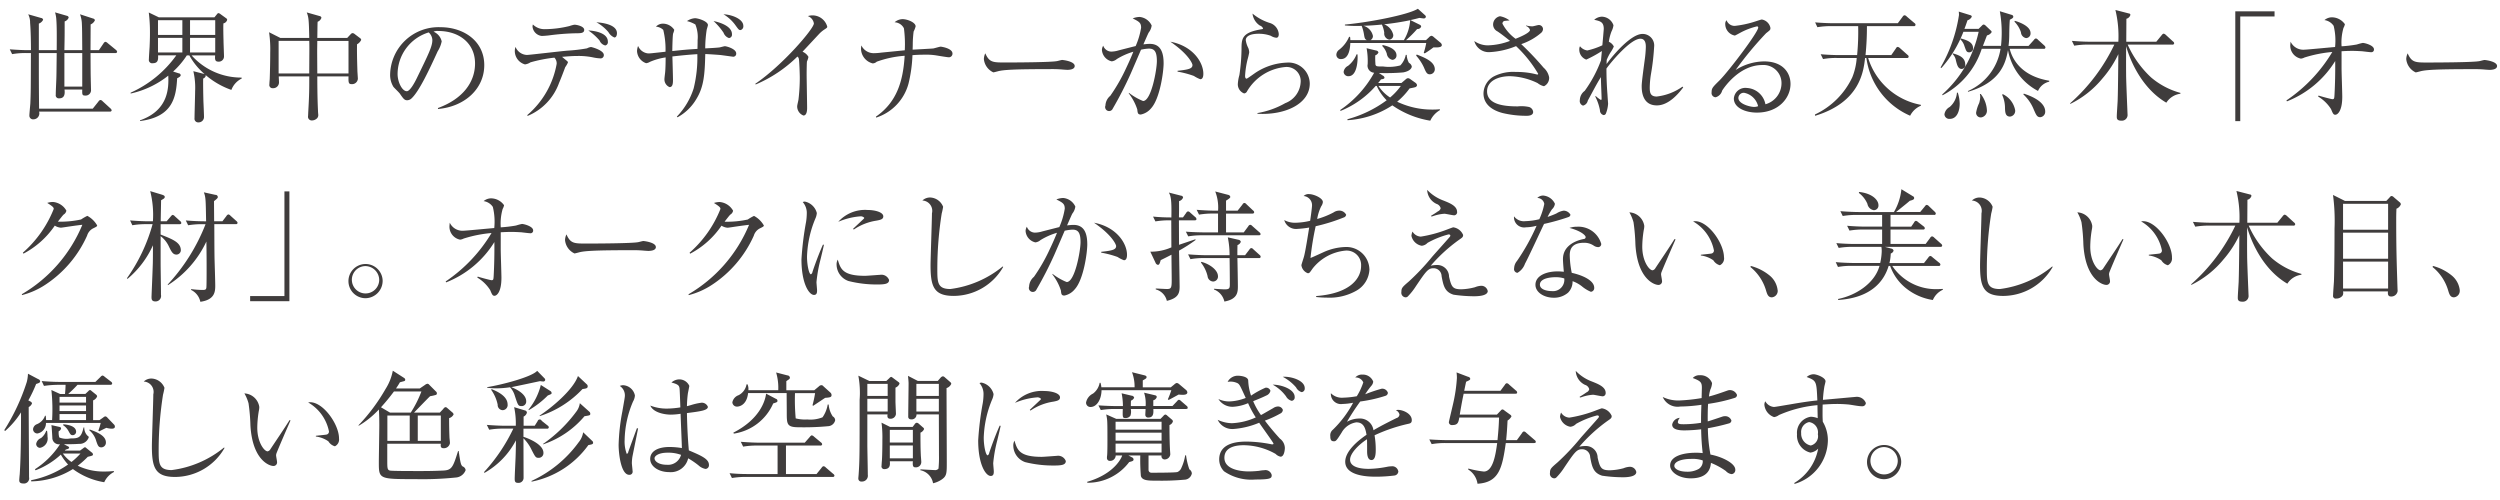 <svg xmlns="http://www.w3.org/2000/svg" width="290" height="58" viewBox="0 0 290 58">
<defs>
    <style>
      .cls-1 {
        fill: #3f3c3c;
        fill-rule: evenodd;
      }
    </style>
  </defs>
  <path id="世界中のデザイナーから愛される天然木_オーク材_オークにしか持ちえない_美しい木目_優しい色彩は空間に寛ぎを与えます_" data-name="世界中のデザイナーから愛される天然木「オーク材」。オークにしか持ちえない、美しい木目、優しい色彩は空間に寛ぎを与えます。" class="cls-1" d="M13.588,6a0.372,0.372,0,0,0-.137-0.21l-0.974-.8a0.477,0.477,0,0,0-.261-0.14,0.371,0.371,0,0,0-.206.182l-0.535.784H10.5c0-.35.014-2.759,0.014-2.984a0.929,0.929,0,0,0,.494-0.476,0.234,0.234,0,0,0-.192-0.2l-1.536-.5A3.5,3.5,0,0,1,9.5,2.835c0.027,0.546.027,1.093,0.041,2.984H7.469C7.5,4.25,7.5,4.082,7.5,2.485a0.735,0.735,0,0,0,.466-0.448,0.235,0.235,0,0,0-.192-0.2L6.386,1.434a3.688,3.688,0,0,1,.151.868c0.055,0.77.055,1.751,0.041,3.516H4.506V2.737A0.907,0.907,0,0,0,5,2.3a0.237,0.237,0,0,0-.219-0.21L3.272,1.658a2.1,2.1,0,0,1,.219.981c0.082,0.967.1,2.381,0.1,3.18H3.244c-0.412,0-1.262-.028-2.113-0.1l0.274,0.56a9.12,9.12,0,0,1,1.619-.126H3.587c-0.014,4.272-.014,4.566-0.069,5.869-0.014.2-.11,1.163-0.11,1.373a0.426,0.426,0,0,0,.48.448,0.693,0.693,0,0,0,.645-0.9h8.2a0.182,0.182,0,0,0,.22-0.14,0.37,0.37,0,0,0-.137-0.224l-0.919-.84a0.375,0.375,0,0,0-.247-0.14,0.349,0.349,0,0,0-.233.182l-0.659.826H4.534C4.506,9.727,4.506,9.377,4.506,6.155H6.578C6.55,8.62,6.55,8.9,6.523,9.433c-0.014.434-.055,1.121-0.055,1.555a0.358,0.358,0,0,0,.4.42c0.7,0,.658-0.644.617-1.023H9.541c-0.014.56-.014,0.7,0.329,0.7a0.625,0.625,0,0,0,.686-0.7c0-.182-0.027-1.051-0.027-1.247-0.014-.462-0.014-0.714-0.027-2.984h2.881A0.172,0.172,0,0,0,13.588,6ZM9.541,10.049H7.469V6.155H9.541v3.894Zm18.5-.938L28.025,9a7.725,7.725,0,0,1-5.8-2.577h2.73c-0.027.42-.041,0.728,0.384,0.728a0.6,0.6,0,0,0,.645-0.6c0-.252-0.055-1.513-0.055-1.793-0.014-.518-0.041-1.569-0.014-2.045a0.568,0.568,0,0,0,.439-0.42,0.287,0.287,0,0,0-.151-0.2l-0.6-.434a0.6,0.6,0,0,0-.261-0.14,0.313,0.313,0,0,0-.192.154l-0.274.336H18.423l-1.166-.56A18.348,18.348,0,0,1,17.394,3.9c0,0.644-.027,1.219-0.041,1.555-0.014.21-.082,1.2-0.082,1.429a0.386,0.386,0,0,0,.466.448c0.631,0,.617-0.476.6-0.91h2.113a13.083,13.083,0,0,1-5.295,4.328v0.1A10.682,10.682,0,0,0,19.52,8.774c0.055,1.387.055,4.02-3.278,5.183v0.084c3.759-.476,4.184-2.7,4.307-4.959,0.343-.168.412-0.266,0.412-0.378a0.253,0.253,0,0,0-.233-0.2L20.083,8.3a9.629,9.629,0,0,0,1.591-1.877h0.288a7.834,7.834,0,0,0,1.77,2.171c-0.082-.028-0.178-0.042-0.316-0.084l-0.988-.252a8.429,8.429,0,0,1,.206,2.325c0,0.448-.069,2.633-0.069,3.124a0.425,0.425,0,0,0,.453.49,0.626,0.626,0,0,0,.645-0.658c0-.266-0.055-1.541-0.069-1.821-0.014-.686-0.041-1.695-0.027-2.605a0.483,0.483,0,0,0,.3-0.308,0.642,0.642,0,0,0-.027-0.112,9.263,9.263,0,0,0,3,1.737A2.415,2.415,0,0,1,28.039,9.11ZM24.966,4.054H22.044V2.345h2.922V4.054Zm0,2.031H22.044V4.39h2.922V6.085ZM21.153,4.054H18.327V2.345h2.826V4.054Zm0,2.031H18.327V4.39h2.826V6.085ZM41.9,4.628a0.341,0.341,0,0,0-.178-0.238l-0.59-.448a0.39,0.39,0,0,0-.247-0.1,0.338,0.338,0,0,0-.192.112L40.277,4.4H36.806c0.014-.266.014-1.583,0.041-1.877a0.735,0.735,0,0,0,.439-0.462,0.252,0.252,0,0,0-.219-0.2l-1.482-.42c0.206,0.56.247,0.756,0.288,2.956H32.512l-1.3-.658A13.469,13.469,0,0,1,31.346,6.1c0,0.967-.027,2.185-0.055,2.984,0,0.154-.041.448-0.041,0.686a0.374,0.374,0,0,0,.4.462,0.675,0.675,0,0,0,.713-0.714c0-.1-0.027-0.546-0.027-0.658h3.539c0,1.471,0,2.115-.123,4.23,0,0.07-.014.308-0.014,0.364a0.428,0.428,0,0,0,.439.518,0.854,0.854,0,0,0,.617-0.266,0.55,0.55,0,0,0,.123-0.42c0-.014-0.028-0.266-0.028-0.406-0.082-1.611-.082-3.726-0.082-4.02h3.621c-0.014.658-.014,0.9,0.343,0.9a0.677,0.677,0,0,0,.741-0.616c0-.14-0.055-0.826-0.055-0.981s-0.069-1.807-.041-3.026A1.13,1.13,0,0,0,41.9,4.628ZM40.427,8.522H36.806c0-.406-0.014-2.2-0.014-2.577s0.014-.953.014-1.2h3.621V8.522Zm-4.541-2.7c0,0.182-.014,2.367-0.014,2.7H32.32V4.74h3.553C35.887,5.076,35.887,5.581,35.887,5.819ZM56.175,7.556c0-2.816-2.414-4.4-5.076-4.4a5.614,5.614,0,0,0-5.844,5.491,2.641,2.641,0,0,0,.384,1.429c0.1,0.126.645,0.644,0.741,0.784,0.411,0.588.535,0.77,0.85,0.77a0.784,0.784,0,0,0,.439-0.154c0.933-.784,2.222-3.6,3.1-5.519A3.437,3.437,0,0,0,51.237,4.8a1.588,1.588,0,0,0-.947-1.121,1.062,1.062,0,0,1,.562-0.084c2.387,0,4.253,1.4,4.253,3.768,0,2.129-1.372,4.1-4.307,5.169l0.014,0.112C53.953,12.36,56.175,10.273,56.175,7.556Zm-6.022-2.9c0,0.728-.453,1.639-1.824,4.454-0.233.476-.768,1.471-1.139,1.471-0.535,0-1.07-1.051-1.07-2A5.077,5.077,0,0,1,49.728,3.76,1.234,1.234,0,0,1,50.153,4.656ZM70.51,4.824c0-1.079-1.742-1.275-2.263-1.289A6.465,6.465,0,0,1,69.55,4.7a0.95,0.95,0,0,0,.658.574A0.384,0.384,0,0,0,70.51,4.824ZM67.767,3.465c0-.434-0.905-0.6-1.139-0.6a3.919,3.919,0,0,0-.562.154,12.279,12.279,0,0,1-2.867.364,1.892,1.892,0,0,1-1.386-.546,1.38,1.38,0,0,0-.041.252,1.206,1.206,0,0,0,1.056,1.079c0.22,0,.549-0.028.809-0.056a27.48,27.48,0,0,1,3.141-.252C67.355,3.858,67.767,3.858,67.767,3.465Zm3.8,0.392c0-1.079-1.893-1.233-2.387-1.275a4.974,4.974,0,0,1,1.4,1.149,1.412,1.412,0,0,0,.686.616C71.525,4.348,71.566,4,71.566,3.858ZM70.044,6.379c0-.56-1.427-0.925-1.481-0.925a1.273,1.273,0,0,0-.466.154,19.041,19.041,0,0,1-2.25.266c-0.741.056-4.445,0.5-4.719,0.5A1.485,1.485,0,0,1,59.8,5.44a1.516,1.516,0,0,0-.082.476,1.616,1.616,0,0,0,1.18,1.555,1.5,1.5,0,0,0,.631-0.238,16.806,16.806,0,0,1,2.785-.546,0.973,0.973,0,0,1,.261.714,10.138,10.138,0,0,1-3.4,5.939l0.014,0.112a6.515,6.515,0,0,0,3.663-3.838c0.219-.5.576-1.443,0.713-1.821a2.8,2.8,0,0,0,.316-0.546,0.237,0.237,0,0,0-.082-0.154c-0.069-.056-0.494-0.406-0.6-0.5,0.261-.014.974-0.1,1.811-0.1a8.251,8.251,0,0,1,1.728.154,5.27,5.27,0,0,0,.905.126A0.371,0.371,0,0,0,70.044,6.379ZM86.225,3c0-.784-1.3-1.3-2.3-1.345a4.758,4.758,0,0,1,1.317,1.177c0.425,0.588.466,0.658,0.659,0.658A0.444,0.444,0,0,0,86.225,3Zm-1.317.967c0-1.079-1.866-1.471-2.14-1.527A7.4,7.4,0,0,1,83.934,3.8a1.015,1.015,0,0,0,.631.616A0.392,0.392,0,0,0,84.908,3.97ZM85.4,6.2c0-.532-1.125-0.84-1.317-0.84-0.055,0-.494.112-0.549,0.126-0.123.042-1.152,0.1-1.728,0.126a14.256,14.256,0,0,1,.178-2.2c0.014-.042.137-0.448,0.137-0.5,0-.448-1.138-0.8-1.5-0.8a1.862,1.862,0,0,0-.933.336,3.479,3.479,0,0,1,.974.392,3.868,3.868,0,0,1,.261,1.821c0,0.476-.014.784-0.014,1.009-1.3.084-1.468,0.1-2.922,0.252,0-.126.028-1.863,0.1-2.045a1.8,1.8,0,0,0,.124-0.42,1.584,1.584,0,0,0-1.3-.714,1.114,1.114,0,0,0-.823.35,1.328,1.328,0,0,1,.851.378A9.526,9.526,0,0,1,77.2,6c-0.219.028-1.29,0.14-1.536,0.168a3.8,3.8,0,0,1-.48.028,1.4,1.4,0,0,1-1.166-.868,1.884,1.884,0,0,0-.123.588,1.566,1.566,0,0,0,1.056,1.415,1.086,1.086,0,0,0,.439-0.154,7.235,7.235,0,0,1,1.824-.518c0,0.1,0,1.275-.069,1.849-0.014.1-.069,0.56-0.069,0.63a0.972,0.972,0,0,0,.59.967c0.357,0,.4-0.392.4-0.84,0-.294-0.055-2.3-0.069-2.717,1.235-.14,1.879-0.2,2.894-0.266a14.931,14.931,0,0,1-.425,3.964,8.32,8.32,0,0,1-1.948,3.278l0.069,0.084a5.7,5.7,0,0,0,2.195-2.129c0.878-1.429.974-2.9,1.029-5.211,0.4,0.014,1.674.1,1.866,0.126L85,6.575A0.344,0.344,0,0,0,85.4,6.2ZM95.96,3.087a1.774,1.774,0,0,0-2.25-1.219,1.072,1.072,0,0,1,.7.854c0,0.6-3.621,4.847-6.8,7L87.661,9.8A15.508,15.508,0,0,0,92.5,6.561a0.429,0.429,0,0,1,.165.252c0.055,0.224.11,1.751,0.11,2.227a21.587,21.587,0,0,1-.151,2.507c-0.014.112-.151,0.658-0.151,0.784A1.128,1.128,0,0,0,93.2,13.4c0.384,0,.425-0.574.425-0.869,0-.56-0.055-3.334-0.055-3.964,0-.28.014-1.387,0.041-1.443A2.279,2.279,0,0,0,93.779,6.6,1.364,1.364,0,0,0,93.093,6c0.316-.336,1.893-2.031,1.975-2.115a3.317,3.317,0,0,1,.521-0.434C95.933,3.227,95.96,3.2,95.96,3.087Zm14.528,3.124c0-.616-1.317-0.8-1.372-0.8-0.1,0-.7.182-0.85,0.21-0.028.014-2.154,0.126-2.4,0.14,0-.168.014-0.28,0.014-0.644a12.7,12.7,0,0,1,.1-1.457,2.884,2.884,0,0,0,.233-0.6c0-.462-0.96-0.84-1.523-0.84a1.473,1.473,0,0,0-.919.364,1.269,1.269,0,0,1,1.084.7,14.053,14.053,0,0,1,.1,2.549c-0.384.042-2.263,0.224-2.689,0.266a7.038,7.038,0,0,1-.946.07,1.575,1.575,0,0,1-1.4-.9,2.121,2.121,0,0,0-.041.434,1.783,1.783,0,0,0,1.358,1.653,0.736,0.736,0,0,0,.466-0.2,12.054,12.054,0,0,1,3.237-.686c-0.178,2.984-.932,5.407-3.333,7.06l0.027,0.112a5.687,5.687,0,0,0,3.759-3.964,16.461,16.461,0,0,0,.453-3.278c0.329-.028.768-0.056,1.5-0.056a7.025,7.025,0,0,1,1.262.084c0.165,0.028,1.262.21,1.372,0.21A0.422,0.422,0,0,0,110.488,6.211Zm14.177,1.443c0-.546-1.372-0.7-1.454-0.7s-0.48.112-.562,0.126c-0.631.154-5.09,0.168-6.036,0.168-1.427,0-1.852,0-2.319-1.065a1.658,1.658,0,0,0-.164.672,1.9,1.9,0,0,0,1.1,1.541c0.041,0,.48-0.112.522-0.126,0.617-.168,1.851-0.252,6.035-0.252a13.4,13.4,0,0,1,1.55.056c0.028,0,.357.028,0.481,0.028C123.979,8.1,124.665,8.088,124.665,7.654Zm14.923,0.91c0-1.373-1.262-3.25-3.827-3.726,2.126,1.457,2.565,2.549,2.565,2.7,0,0.392-.343.532-1.728,0.672v0.1a10.91,10.91,0,0,1,1.893.5,3.7,3.7,0,0,0,.741.378C139.588,9.194,139.588,8.676,139.588,8.564Zm-4.609-1.219c0-1.163-.288-2.255-1.591-2.255-0.3,0-.576.042-0.755,0.056,0.206-.462.535-1.233,0.618-1.373a1.646,1.646,0,0,0,.343-0.812,1.713,1.713,0,0,0-1.4-.995,2.292,2.292,0,0,0-.8.168c0.741,0.378.974,0.5,0.974,1.079a8.668,8.668,0,0,1-.631,2.129c-0.672.168-1.825,0.462-2.03,0.518a2.983,2.983,0,0,1-.8.126,1.006,1.006,0,0,1-.933-0.686,1,1,0,0,0-.151.5,1.459,1.459,0,0,0,1.139,1.317,1.111,1.111,0,0,0,.59-0.266A7.851,7.851,0,0,1,131.467,6c-0.26.658-.548,1.3-0.85,1.933a20.271,20.271,0,0,1-1.824,3.18,1.557,1.557,0,0,0-.563,1.135,0.46,0.46,0,0,0,.851.35,43.178,43.178,0,0,0,2.071-4.034c0.151-.336,1.015-2.353,1.207-2.8a5.248,5.248,0,0,1,.905-0.126c0.645,0,.933.336,0.933,1.457,0,0.981-.644,4.622-1.6,4.622a6.711,6.711,0,0,1-1.646-.953l-0.014.07a6.043,6.043,0,0,1,.988,1.863c0.041,0.42.069,0.588,0.412,0.588a2.1,2.1,0,0,0,1.207-.742C134.554,11.422,134.979,8.326,134.979,7.345ZM151.933,9.7a2.468,2.468,0,0,0-2.675-2.437,7.063,7.063,0,0,0-3.539,1.121c-0.179.112-1.029,0.742-1.112,0.742-0.164,0-.178-0.238-0.178-0.322a10.194,10.194,0,0,1,.288-1.905,7.887,7.887,0,0,0,.192-0.826,1.666,1.666,0,0,0-.1-0.49,2.845,2.845,0,0,1-.3-0.925c0-.406.439-0.742,1.482-0.742a4.036,4.036,0,0,1,1.427.238,1.407,1.407,0,0,0,.631.224c0.178,0,.288-0.126.288-0.434a1.46,1.46,0,0,0-1.07-1.289,5.836,5.836,0,0,1-1.976-1.079,1.91,1.91,0,0,0,.851,1.387,0.607,0.607,0,0,1,.37.322c0,0.07-.041.084-0.123,0.1-2.373.378-2.373,1.107-2.373,2.381a21.86,21.86,0,0,1-.247,2.942,4.657,4.657,0,0,0-.179,1.009,1.126,1.126,0,0,0,.727,1.121,0.416,0.416,0,0,0,.343-0.252,5.741,5.741,0,0,1,4.486-2.815,1.634,1.634,0,0,1,1.728,1.793,2.751,2.751,0,0,1-1.783,2.4,9.774,9.774,0,0,1-3.224,1.149v0.084C149.134,13.383,151.933,12.01,151.933,9.7ZM159.7,9.965a5.609,5.609,0,0,0,1.153,1.667,13.639,13.639,0,0,1-4.555,2.2l0.014,0.112a10.665,10.665,0,0,0,5.2-1.723,10.707,10.707,0,0,0,4.4,1.779,2.742,2.742,0,0,1,1.112-1.219V12.668a6.8,6.8,0,0,1-.837.042,9.37,9.37,0,0,1-4.116-.911,8.657,8.657,0,0,0,1.441-1.541c0.26-.056.521-0.1,0.631-0.14a0.289,0.289,0,0,0,.233-0.238,0.439,0.439,0,0,0-.206-0.294l-0.576-.406a0.522,0.522,0,0,0-.274-0.112,0.479,0.479,0,0,0-.261.14l-0.494.42h-2.7a4.451,4.451,0,0,0,.329-0.42C160.532,9.166,160.6,9.1,160.6,9a0.311,0.311,0,0,0-.179-0.224l-0.466-.308a23.581,23.581,0,0,0,2.826-.07c0.878-.168.987-0.574,0.987-0.686a0.625,0.625,0,0,0-.329-0.42,2.088,2.088,0,0,1-.26-0.925h-0.11a2.452,2.452,0,0,1-.631,1.219,4.982,4.982,0,0,1-1.989.126c-0.727,0-.81,0-0.892-0.2a9.224,9.224,0,0,1-.027-1.093,0.6,0.6,0,0,0,.37-0.336,0.315,0.315,0,0,0-.274-0.224l-1.1-.266a8.343,8.343,0,0,1,.124,1.849,0.822,0.822,0,0,0,.754.995,12.476,12.476,0,0,1-3.95,4.328l0.054,0.1a10.79,10.79,0,0,0,4.075-2.9H159.7Zm2.8,0a7.356,7.356,0,0,1-1.249,1.345A4.518,4.518,0,0,1,159.9,9.965h2.593Zm0.6-5.309a12.655,12.655,0,0,0,1.29-1.289,0.445,0.445,0,0,0,.466-0.28,0.268,0.268,0,0,0-.178-0.224l-1.07-.532c0.507-.112.727-0.168,1.029-0.252,0.068,0,.4.056,0.48,0.056a0.244,0.244,0,0,0,.288-0.182,0.309,0.309,0,0,0-.124-0.21l-0.809-.728c-1.07.686-5.583,1.569-8.464,1.835v0.1A15.7,15.7,0,0,0,157.953,3a4.8,4.8,0,0,1,.261.939c0.082,0.5.1,0.588,0.329,0.714h-1.907a1.856,1.856,0,0,0-.027-0.364l-0.11-.028a3.752,3.752,0,0,1-1.166,1.513,0.751,0.751,0,0,0-.315.546,0.5,0.5,0,0,0,.548.532c1,0,1.057-1.513,1.07-1.863h8.807a8.386,8.386,0,0,1-.288,1.135l0.11,0.07a10.039,10.039,0,0,0,1.015-.7c0.754,0.042.974-.07,0.974-0.28a0.434,0.434,0,0,0-.179-0.28l-0.754-.63a0.573,0.573,0,0,0-.261-0.154,0.5,0.5,0,0,0-.3.182l-0.343.322H163.1Zm-4.129,0a0.525,0.525,0,0,0,.288-0.49,1.565,1.565,0,0,0-1.1-1.177c0.617-.014,1.289-0.056,2.14-0.14a3.219,3.219,0,0,1,.274.938,0.722,0.722,0,0,0,.59.812,0.5,0.5,0,0,0,.453-0.56,1.715,1.715,0,0,0-1.056-1.219c1.015-.112,2.016-0.266,3.017-0.476a5.051,5.051,0,0,1-.727,2.311h-3.882Zm5.3,1.793a5.609,5.609,0,0,1,.892,1.345c0.233,0.546.343,0.826,0.686,0.826a0.589,0.589,0,0,0,.59-0.574c0-.882-1.125-1.345-2.1-1.723Zm-6.913-.14a3.144,3.144,0,0,1-.988,1.331,0.9,0.9,0,0,0-.508.7,0.532,0.532,0,0,0,.563.5c1.042,0,1.1-1.975,1.042-2.535H157.35Zm2.976-.981a2.248,2.248,0,0,1,.535.9,0.828,0.828,0,0,0,.645.714,0.5,0.5,0,0,0,.48-0.518c0-.826-1.207-1.107-1.6-1.2ZM179.7,8.97a1.964,1.964,0,0,0-.644-1.121,35.408,35.408,0,0,0-2.593-2.731A6.892,6.892,0,0,0,178.783,3.8a0.616,0.616,0,0,0,.206-0.434,0.479,0.479,0,0,0-.507-0.462c-0.11,0-.618.154-0.741,0.154a3.985,3.985,0,0,1-.714-0.1l-0.013.056a0.733,0.733,0,0,1,.466.462c0,0.336-1.207.84-1.673,1.023a5.082,5.082,0,0,1-1.523-1.751,0.317,0.317,0,0,1,.192-0.308c0.069-.028.535-0.056,0.631-0.07A2.656,2.656,0,0,0,174,1.883a0.99,0.99,0,0,0-.8.967,0.9,0.9,0,0,0,.521.8c0.3,0.21.59,0.406,1.441,1.093a7.694,7.694,0,0,1-2.579.518,2.751,2.751,0,0,1-1.564-.5,1.733,1.733,0,0,0,1.729,1.289,9.263,9.263,0,0,0,3.113-.7,14.459,14.459,0,0,1,2.566,3.208,0.078,0.078,0,0,1-.1.084,0.688,0.688,0,0,1-.151-0.028,9.084,9.084,0,0,0-2.319-.266,4.933,4.933,0,0,0-2.578.518,2.3,2.3,0,0,0-1.194,1.975c0,1.541,1.509,2.087,2.209,2.269a11.867,11.867,0,0,0,2.812.322c0.247,0,.74-0.042.74-0.448a0.66,0.66,0,0,0-.48-0.574,4.152,4.152,0,0,0-1.3-.07c-1.564,0-3.566-.2-3.566-1.751,0-1.163,1.234-1.751,2.661-1.751a7.838,7.838,0,0,1,3.2.8,1.856,1.856,0,0,0,.741.364A1.064,1.064,0,0,0,179.7,8.97Zm15.553,1.163-0.082-.084a6.453,6.453,0,0,1-2.991,1.149c-0.781,0-.809-0.518-0.809-1.079a10.612,10.612,0,0,1,.151-1.583,27.1,27.1,0,0,0,.357-3.1,1.34,1.34,0,0,0-1.345-1.5c-1.317,0-3.333,2.339-4.17,3.488,0-.266.014-0.336,0.014-0.476a6.112,6.112,0,0,1,.425-0.84,3.785,3.785,0,0,0,.4-0.714,1.151,1.151,0,0,0-.576-0.546,5.186,5.186,0,0,1,.315-1.219,2.093,2.093,0,0,0,.22-0.7,1.466,1.466,0,0,0-1.345-.995,1.409,1.409,0,0,0-.891.364c0.713,0.154,1.111.252,1.111,1.065,0,0.028-.137,1.639-0.165,1.891a8.569,8.569,0,0,1-1.742.6,1.309,1.309,0,0,1-.85-0.49,0.723,0.723,0,0,0-.083.35,1.228,1.228,0,0,0,.81,1.2,13.949,13.949,0,0,0,1.81-.995c-0.041.448-.082,0.882-0.1,1.079a14.749,14.749,0,0,1-1.893,3.544,1.353,1.353,0,0,0-.562,1.065,0.554,0.554,0,0,0,.37.644,0.732,0.732,0,0,0,.549-0.574c0.508-.925,1.056-2,1.523-2.731,0,0.392.082,2.283,0.082,2.479,0,0.1-.014.168-0.082,0.168a2.955,2.955,0,0,1-.59-0.448l-0.069.042a5.785,5.785,0,0,1,.549,1.6,0.56,0.56,0,0,0,.411.56,0.279,0.279,0,0,0,.275-0.168,3.678,3.678,0,0,0,.26-1.149c0-.028-0.068-0.911-0.068-0.995-0.082-1.037-.124-2.045-0.124-3.082,0.6-.84,2.813-3.46,3.937-3.46,0.631,0,.631.7,0.631,0.967a12.5,12.5,0,0,1-.123,1.443c-0.055.434-.357,2.563-0.357,3.054s0.014,2.269,1.756,2.269C193.568,12.234,194.734,10.833,195.255,10.133ZM207.7,9.741c0-1.275-.864-2.619-3.072-2.619a6.318,6.318,0,0,0-3.293.995,40.124,40.124,0,0,1,3.54-4.272c0.493-.378.493-0.392,0.493-0.616a1.225,1.225,0,0,0-1-.967c-0.069,0-.521.154-0.617,0.182a11.716,11.716,0,0,1-2.524.56,1,1,0,0,1-.947-0.658,0.63,0.63,0,0,0-.151.462,1.359,1.359,0,0,0,1.111,1.317c0.042,0,.577-0.294.6-0.308a7.894,7.894,0,0,1,1.962-.756,0.128,0.128,0,0,1,.15.14c0,0.532-3.374,5-4.471,6.107-0.824.812-.933,0.924-0.933,1.387a0.492,0.492,0,0,0,.466.588,1.076,1.076,0,0,0,.755-0.77c0.2-.322,1.975-2.97,4.65-2.97a2.094,2.094,0,0,1,2.236,2.087,2.539,2.539,0,0,1-1.866,2.465,2.318,2.318,0,0,0-2.153-1.891,1.338,1.338,0,0,0-1.509,1.219c0,1.093,1.358,1.639,2.675,1.639C206.327,13.061,207.7,11.352,207.7,9.741Zm-3.758,2.577a1.284,1.284,0,0,1-.48.084c-0.4,0-1.811-.322-1.811-1.051a0.625,0.625,0,0,1,.658-0.588A2.058,2.058,0,0,1,203.94,12.318ZM216.4,6.393a32.621,32.621,0,0,0,.164-3.362h5.419a0.173,0.173,0,0,0,.219-0.154,0.254,0.254,0,0,0-.137-0.21l-0.891-.756a0.368,0.368,0,0,0-.261-0.14,0.331,0.331,0,0,0-.206.168l-0.562.756h-7.49c-0.11,0-1.152-.014-2.1-0.1l0.261,0.56a9.615,9.615,0,0,1,1.618-.126h3.114a27.637,27.637,0,0,1-.123,3.362h-2.113c-0.205,0-1.179-.014-2.112-0.1l0.274,0.56a8.237,8.237,0,0,1,1.6-.126h2.305a7.5,7.5,0,0,1-.508,2.227,9.01,9.01,0,0,1-4.335,4.328l0.014,0.154c5.2-1.583,5.611-5.113,5.8-6.71h0.151a8.55,8.55,0,0,0,5.075,6.7,2.467,2.467,0,0,1,1.248-1.163v-0.1a7.907,7.907,0,0,1-6.118-5.435H221.2a0.169,0.169,0,0,0,.206-0.154,0.265,0.265,0,0,0-.137-0.21l-0.878-.784a0.609,0.609,0,0,0-.247-0.14,0.281,0.281,0,0,0-.22.182l-0.535.77H216.4ZM235.542,3.83c0-.714-1.07-1.2-1.824-1.415l-0.041.1a3.091,3.091,0,0,1,.754,1.233,0.727,0.727,0,0,0,.6.672A0.536,0.536,0,0,0,235.542,3.83Zm2.168,5.645V9.363c-3.293-.546-4.308-2.563-4.582-3.7h3.937a0.167,0.167,0,0,0,.206-0.154,0.337,0.337,0,0,0-.124-0.224l-0.741-.672a0.408,0.408,0,0,0-.247-0.154,0.367,0.367,0,0,0-.219.168l-0.631.7h-2.318a11.048,11.048,0,0,0,.082-1.275c0-.42.027-1.415,0.069-1.765,0.3-.154.4-0.21,0.4-0.364a0.234,0.234,0,0,0-.192-0.2l-1.371-.42a13.932,13.932,0,0,1,.219,2.507,14.136,14.136,0,0,1-.082,1.513h-2.1c0.165-.406.439-1.149,0.48-1.219a0.81,0.81,0,0,0,.535-0.378,0.22,0.22,0,0,0-.082-0.168l-0.618-.588a0.44,0.44,0,0,0-.219-0.126,0.309,0.309,0,0,0-.192.112l-0.4.392h-1.646c0.1-.252.165-0.434,0.357-0.995a0.809,0.809,0,0,0,.494-0.406,0.183,0.183,0,0,0-.151-0.182l-1.358-.42a3.7,3.7,0,0,1,.027.392,17.311,17.311,0,0,1-2.14,6.093l0.1,0.056a13.668,13.668,0,0,0,2.552-4.2h1.769a14.441,14.441,0,0,1-1.344,3.656,13.621,13.621,0,0,1-2.881,3.614l0.028,0.1a9.288,9.288,0,0,0,4.554-5.393h2.181a6.435,6.435,0,0,1-3.786,4.9l0.014,0.084c3.813-1.107,4.375-3.39,4.636-4.833a6.681,6.681,0,0,0,3.484,4.735A1.863,1.863,0,0,1,237.71,9.475Zm-0.467,3.446c0-.546-0.439-1.4-2.483-2.059l-0.055.084a4.9,4.9,0,0,1,1.221,1.779c0.288,0.658.384,0.869,0.755,0.869A0.632,0.632,0,0,0,237.243,12.921Zm-8.368-7.326c0-.728-0.781-0.953-1.413-1.135l-0.054.112a1.789,1.789,0,0,1,.466.77c0.206,0.574.247,0.728,0.562,0.728A0.439,0.439,0,0,0,228.875,5.595Zm4.884,7.186a2.6,2.6,0,0,0-1.413-1.849l-0.11.042a3.61,3.61,0,0,1,.343,1.513c0.014,0.532.041,1.037,0.59,1.037A0.67,0.67,0,0,0,233.759,12.78ZM227.97,7.514c0-.784-0.576-1.079-1.413-1.317l-0.055.07a1.335,1.335,0,0,1,.384.742C227.024,7.57,227.147,8,227.572,8A0.443,0.443,0,0,0,227.97,7.514Zm2.51,5.239a3.327,3.327,0,0,0-.713-1.849h-0.1a1.754,1.754,0,0,1,.041.322,2.868,2.868,0,0,1-.123.728,4.048,4.048,0,0,0-.357,1.121,0.534,0.534,0,0,0,.576.546A0.789,0.789,0,0,0,230.48,12.752Zm-3.155-.728a4.475,4.475,0,0,0-.219-1.275h-0.1a2.423,2.423,0,0,1-.851,1.667,1.15,1.15,0,0,0-.6.841,0.561,0.561,0,0,0,.617.532C227.051,13.789,227.325,12.794,227.325,12.024Zm24.659-6.85a0.179,0.179,0,0,0,.22-0.154,0.276,0.276,0,0,0-.138-0.21l-0.823-.756a0.56,0.56,0,0,0-.26-0.154,0.426,0.426,0,0,0-.22.168l-0.631.77h-3.484c0-.42.014-2.283,0.014-2.661a0.664,0.664,0,0,0,.466-0.448,0.179,0.179,0,0,0-.178-0.168l-1.564-.406a12.875,12.875,0,0,1,.343,3.684H242.45c-0.7,0-1.413-.042-2.112-0.1l0.274,0.56a9.3,9.3,0,0,1,1.619-.126h3.032a21.209,21.209,0,0,1-5.131,6.808l0.028,0.07a11.169,11.169,0,0,0,3.717-2.942,12.313,12.313,0,0,0,1.852-2.83c-0.041,4.1-.055,4.566-0.082,5.435-0.014.294-.1,1.541-0.1,1.807,0,0.2,0,.476.521,0.476a0.665,0.665,0,0,0,.727-0.742c0-.07-0.165-3.824-0.165-4.552-0.013-1.527,0-2.563,0-3.348,0.014,0.028,1.1,4.468,4.664,6.556a2.271,2.271,0,0,1,1.633-1.037v-0.1a8.81,8.81,0,0,1-3.4-1.793,11.6,11.6,0,0,1-2.716-3.81h5.171Zm11.864-3.264v-0.6h-4.554V14.055h0.576V1.911h3.978Zm1.436,9.847a11.553,11.553,0,0,0,5.6-4.679c0.013,1.275-.014,2.661-0.083,3.936-0.027.392-.027,0.49-0.247,0.49-0.109,0-1.275-.308-1.6-0.42l-0.054.112a4.488,4.488,0,0,1,1.5,1.457c0.206,0.5.274,0.658,0.494,0.658,0.26,0,.809-0.42.809-2.087,0-.476-0.082-2.788-0.082-3.306V5.945c0.192-.014.7-0.042,1.248-0.042,0.274,0,.658.014,1.125,0.042,0.151,0.014.905,0.112,1.07,0.112a0.3,0.3,0,0,0,.315-0.336c0-.462-1.056-0.742-1.3-0.742a6.205,6.205,0,0,0-.686.182,15.437,15.437,0,0,1-1.769.21,6.107,6.107,0,0,1,.219-2.129,1.49,1.49,0,0,0,.165-0.434,1.864,1.864,0,0,0-1.537-.8,1.374,1.374,0,0,0-.836.322,1.548,1.548,0,0,1,1.07.672,7.2,7.2,0,0,1,.164,2.451c-0.85.07-3.278,0.308-3.539,0.308a1.622,1.622,0,0,1-1.619-.925,3.787,3.787,0,0,0-.041.49A1.537,1.537,0,0,0,266.9,6.8a1.075,1.075,0,0,0,.411-0.126,14.9,14.9,0,0,1,3.237-.644,17.8,17.8,0,0,1-5.322,5.617Zm24.376-4.1c0-.546-1.372-0.7-1.454-0.7s-0.48.112-.563,0.126c-0.631.154-5.089,0.168-6.035,0.168-1.427,0-1.852,0-2.319-1.065a1.658,1.658,0,0,0-.164.672,1.9,1.9,0,0,0,1.1,1.541c0.041,0,.48-0.112.522-0.126,0.617-.168,1.851-0.252,6.035-0.252a13.4,13.4,0,0,1,1.55.056c0.028,0,.357.028,0.48,0.028C288.974,8.1,289.66,8.088,289.66,7.654ZM11.269,26.146a2.891,2.891,0,0,0-1.139-1.107,5.446,5.446,0,0,0-.727.42,11.062,11.062,0,0,1-2.689.252c0.178-.224.535-0.7,0.672-0.826A0.66,0.66,0,0,0,7.7,24.437a1.98,1.98,0,0,0-1.55-1.009,2.193,2.193,0,0,0-.672.112c0.727,0.448.754,0.56,0.754,0.7a13.239,13.239,0,0,1-3.58,5.071l0.069,0.112a10.02,10.02,0,0,0,3.635-3.25,1.523,1.523,0,0,0,.7.238c0.069,0,.343-0.042.439-0.056,0.562-.084,1.5-0.224,2.058-0.28a16.749,16.749,0,0,1-7.023,8.054l0.027,0.1a8.853,8.853,0,0,0,2.689-1.191,13.3,13.3,0,0,0,4.856-5.7,1.392,1.392,0,0,1,.741-0.868C11.228,26.286,11.269,26.244,11.269,26.146Zm16.291-.294a0.354,0.354,0,0,0-.137-0.21l-0.686-.616a0.41,0.41,0,0,0-.247-0.154,0.365,0.365,0,0,0-.22.182L25.8,25.67h-0.96c0-.336-0.014-1.975-0.014-2.339,0.439-.336.439-0.392,0.439-0.49a0.266,0.266,0,0,0-.288-0.238l-1.331-.294c0.22,0.574.22,0.855,0.261,3.362H23.665c-0.192,0-1.166-.014-2.113-0.1l0.274,0.56a9.566,9.566,0,0,1,1.619-.126h0.4a22.073,22.073,0,0,1-4.39,7l0.027,0.07a11.975,11.975,0,0,0,4.458-5.057c0.027,1.513.027,2.367,0.027,3.264,0,0.336,0,1.835-.027,2.073-0.027.266-.165,0.28-0.48,0.28a11,11,0,0,1-1.29-.1v0.1a1.964,1.964,0,0,1,1.07,1.373c1.728-.238,1.728-1.247,1.728-1.919,0-.448-0.069-2.605-0.082-3.1-0.014-.84-0.014-1.163-0.027-3.992h2.483A0.173,0.173,0,0,0,27.56,25.852Zm-6.53,0a0.3,0.3,0,0,0-.137-0.21l-0.617-.56a0.4,0.4,0,0,0-.261-0.154,0.548,0.548,0,0,0-.206.182l-0.48.56H18.644c0-.35.041-2.045,0.041-2.437,0.3-.182.425-0.224,0.425-0.392,0-.084-0.027-0.168-0.343-0.266l-1.344-.406a11.259,11.259,0,0,1,.316,3.5H17.19c-0.4,0-1.248-.028-2.1-0.1l0.261,0.56a9.118,9.118,0,0,1,1.619-.126H17.7a19.976,19.976,0,0,1-2.977,6.275l0.069,0.07a10.876,10.876,0,0,0,2.949-3.894c0,0.7,0,1.387-.014,2.073-0.014.616-.151,3.852-0.151,3.894,0,0.266,0,.546.466,0.546a0.638,0.638,0,0,0,.631-0.77c0-1.078-.041-2.815-0.041-3.894V27.393a3.16,3.16,0,0,1,.96,1.2c0.3,0.616.466,0.939,0.878,0.939a0.513,0.513,0,0,0,.508-0.49c0-.924-0.96-1.289-2.346-1.835v-1.2h2.195C20.921,26.006,21.031,25.992,21.031,25.852ZM33.57,34.943V22.2H32.994V34.341H29.016v0.6H33.57ZM44.386,32.52A1.984,1.984,0,1,0,42.4,34.593,2.019,2.019,0,0,0,44.386,32.52Zm-0.4.014A1.586,1.586,0,1,1,42.4,30.867,1.625,1.625,0,0,1,43.988,32.534Zm7.762,0.224a11.551,11.551,0,0,0,5.6-4.679c0.014,1.275-.014,2.662-0.082,3.936-0.028.392-.028,0.49-0.247,0.49-0.11,0-1.276-.308-1.6-0.42l-0.055.112a4.481,4.481,0,0,1,1.5,1.457c0.206,0.5.274,0.658,0.494,0.658,0.261,0,.809-0.42.809-2.087,0-.476-0.082-2.788-0.082-3.306V26.945c0.192-.014.7-0.042,1.248-0.042,0.274,0,.658.014,1.125,0.042,0.151,0.014.905,0.112,1.07,0.112a0.3,0.3,0,0,0,.316-0.336c0-.462-1.056-0.742-1.3-0.742a6.2,6.2,0,0,0-.686.182,15.467,15.467,0,0,1-1.77.21,6.119,6.119,0,0,1,.219-2.129,1.5,1.5,0,0,0,.165-0.434,1.864,1.864,0,0,0-1.536-.8,1.377,1.377,0,0,0-.837.322,1.547,1.547,0,0,1,1.07.672,7.207,7.207,0,0,1,.165,2.451c-0.851.07-3.279,0.308-3.539,0.308a1.62,1.62,0,0,1-1.619-.924,3.724,3.724,0,0,0-.041.49A1.537,1.537,0,0,0,53.369,27.8a1.073,1.073,0,0,0,.412-0.126,14.9,14.9,0,0,1,3.237-.644A17.8,17.8,0,0,1,51.7,32.646Zm24.331-4.1c0-.546-1.372-0.7-1.454-0.7s-0.48.112-.562,0.126c-0.631.154-5.089,0.168-6.036,0.168-1.427,0-1.852,0-2.318-1.064a1.647,1.647,0,0,0-.165.672,1.9,1.9,0,0,0,1.1,1.541c0.041,0,.48-0.112.521-0.126,0.617-.168,1.852-0.252,6.036-0.252a13.408,13.408,0,0,1,1.55.056c0.027,0,.357.028,0.48,0.028C75.4,29.1,76.082,29.088,76.082,28.654Zm12.526-2.507a2.891,2.891,0,0,0-1.139-1.107,5.447,5.447,0,0,0-.727.42,11.061,11.061,0,0,1-2.689.252c0.178-.224.535-0.7,0.672-0.826a0.66,0.66,0,0,0,.316-0.448,1.98,1.98,0,0,0-1.55-1.009,2.193,2.193,0,0,0-.672.112c0.727,0.448.754,0.56,0.754,0.7a13.239,13.239,0,0,1-3.58,5.071l0.069,0.112a10.019,10.019,0,0,0,3.635-3.25,1.524,1.524,0,0,0,.7.238c0.069,0,.343-0.042.439-0.056,0.562-.084,1.5-0.224,2.058-0.28a16.748,16.748,0,0,1-7.023,8.054l0.027,0.1a8.852,8.852,0,0,0,2.689-1.191,13.3,13.3,0,0,0,4.856-5.7,1.392,1.392,0,0,1,.741-0.868C88.566,26.286,88.607,26.244,88.607,26.146ZM102.462,25.1c0-.49-0.974-0.742-1.824-0.742a4.162,4.162,0,0,0-3.4,1.373,7.922,7.922,0,0,1,2.5-.63,0.579,0.579,0,0,1,.508.154,0.13,0.13,0,0,1-.041.112c-0.041.042-1.043,0.981-1.249,1.177l0.082,0.084a6.357,6.357,0,0,1,2.647-1.037C102.174,25.5,102.462,25.418,102.462,25.1Zm0.672,7.382a0.948,0.948,0,0,0-1.056-.6c-0.137,0-1.468.112-1.742,0.112-2.593,0-2.84-.812-3.155-1.877a1.1,1.1,0,0,0-.137.588A2.045,2.045,0,0,0,98.429,32.6,13.357,13.357,0,0,0,101.79,33C102.654,33,103.134,32.926,103.134,32.478ZM95.576,28.4l-0.11-.028c-0.494,1.079-1.07,2.7-1.221,3.18a0.356,0.356,0,0,1-.178.266c-0.22,0-.453-1.079-0.453-2.045a12.4,12.4,0,0,1,.96-4.4,1.912,1.912,0,0,0,.178-0.658,1.809,1.809,0,0,0-1.385-1.331,0.539,0.539,0,0,0-.247.056,1.911,1.911,0,0,1,.466,1.359,6.635,6.635,0,0,1-.082.939,35.589,35.589,0,0,0-.535,4.342c0,2.844.892,4.132,1.454,4.132,0.329,0,.357-0.28.357-0.518,0-.14-0.069-0.812-0.069-0.966a16.474,16.474,0,0,1,.48-2.675C95.3,29.606,95.494,28.794,95.576,28.4Zm20.794,2.563-0.055-.056a11.949,11.949,0,0,1-6.076,2.619c-1.509,0-1.509-.784-1.509-2.367a41.437,41.437,0,0,1,.507-6.387,7.08,7.08,0,0,0,.165-0.784,1.683,1.683,0,0,0-1.5-1.079,1.293,1.293,0,0,0-.906.35,1.2,1.2,0,0,1,1.111,1.485c0,0.742-.164,5.295-0.164,6.009,0,2.479.37,3.572,2.688,3.572A6.637,6.637,0,0,0,116.37,30.965Zm14.363-1.4c0-1.373-1.262-3.25-3.827-3.726,2.126,1.457,2.565,2.549,2.565,2.7,0,0.392-.343.532-1.729,0.672v0.1a10.881,10.881,0,0,1,1.893.5,3.724,3.724,0,0,0,.741.378C130.733,30.195,130.733,29.676,130.733,29.564Zm-4.609-1.219c0-1.163-.288-2.255-1.592-2.255-0.3,0-.576.042-0.754,0.056,0.206-.462.535-1.233,0.617-1.373a1.635,1.635,0,0,0,.343-0.812,1.713,1.713,0,0,0-1.4-.994,2.29,2.29,0,0,0-.8.168c0.741,0.378.974,0.5,0.974,1.079a8.625,8.625,0,0,1-.631,2.129c-0.672.168-1.824,0.462-2.03,0.518a2.981,2.981,0,0,1-.8.126,1.006,1.006,0,0,1-.932-0.686,0.987,0.987,0,0,0-.151.5,1.458,1.458,0,0,0,1.138,1.317,1.109,1.109,0,0,0,.59-0.266A7.857,7.857,0,0,1,122.612,27c-0.261.658-.549,1.3-0.851,1.933a20.27,20.27,0,0,1-1.824,3.18,1.558,1.558,0,0,0-.562,1.135,0.46,0.46,0,0,0,.85.35,43.17,43.17,0,0,0,2.071-4.034c0.151-.336,1.016-2.353,1.208-2.8a5.236,5.236,0,0,1,.905-0.126c0.645,0,.933.336,0.933,1.457,0,0.98-.645,4.622-1.605,4.622a6.675,6.675,0,0,1-1.646-.953l-0.014.07a6.087,6.087,0,0,1,.988,1.863c0.041,0.42.068,0.588,0.411,0.588a2.092,2.092,0,0,0,1.207-.742C125.7,32.422,126.124,29.326,126.124,28.346Zm20.1-1.191a0.278,0.278,0,0,0-.137-0.21l-0.823-.728a0.377,0.377,0,0,0-.247-0.14,0.319,0.319,0,0,0-.22.182l-0.521.7H142.22V24.774h3.059a0.175,0.175,0,0,0,.206-0.154,0.286,0.286,0,0,0-.137-0.21l-0.755-.714a0.376,0.376,0,0,0-.247-0.154,0.3,0.3,0,0,0-.219.182l-0.562.714H142.22V23.275c0.494-.308.494-0.364,0.494-0.448a0.3,0.3,0,0,0-.247-0.224l-1.5-.392a5.116,5.116,0,0,1,.329,2.227h-0.384c-0.37,0-1.235-.028-2.1-0.1l0.275,0.56a9.332,9.332,0,0,1,1.605-.126h0.6v2.185h-1.632c-0.192,0-1.166-.014-2.1-0.084l0.274,0.546a9.331,9.331,0,0,1,1.605-.126h6.557C146.1,27.295,146.226,27.281,146.226,27.155Zm0.013,2.633a0.291,0.291,0,0,0-.137-0.224l-0.713-.644a0.353,0.353,0,0,0-.233-0.14,0.3,0.3,0,0,0-.22.168l-0.507.658h-0.892c0-.406,0-0.714.014-1.177a0.6,0.6,0,0,0,.384-0.378,0.3,0.3,0,0,0-.22-0.224l-1.289-.294a10.222,10.222,0,0,1,.206,2.073h-2.7c-0.4,0-1.248-.028-2.112-0.1l0.274,0.56a8.293,8.293,0,0,1,1.619-.126h2.922c0.013,0.826.027,2.2,0.027,3.054,0,0.462-.068.574-0.617,0.574-0.178,0-1.029-.056-1.221-0.07v0.084a1.944,1.944,0,0,1,1.207,1.4c1.564-.28,1.564-1.135,1.564-1.807,0-.462-0.041-2.732-0.055-3.236h2.5A0.168,0.168,0,0,0,146.239,29.788Zm-4.952,2.269c0-.784-1.07-1.471-1.934-1.681l-0.041.084a4.05,4.05,0,0,1,.768,1.569,0.683,0.683,0,0,0,.645.63A0.576,0.576,0,0,0,141.287,32.057Zm-2.5-6.654a0.283,0.283,0,0,0-.124-0.21l-0.6-.532a0.411,0.411,0,0,0-.247-0.14,0.334,0.334,0,0,0-.22.182l-0.37.518h-0.466c0-.126.013-0.742,0.013-0.869V23.331a0.675,0.675,0,0,0,.467-0.42,0.24,0.24,0,0,0-.233-0.21l-1.413-.364c0.205,0.42.329,0.672,0.288,2.886a21,21,0,0,1-2.127-.1l0.275,0.56a9.573,9.573,0,0,1,1.618-.126h0.22l0.014,3.138a5.883,5.883,0,0,1-2.442.5l0.6,1.275a0.383,0.383,0,0,0,.275.252c0.151,0,.206-0.112.329-0.546,0.178-.084,1.043-0.518,1.248-0.63,0,0.42.028,2.451,0.028,2.914,0,0.938-.055,1.065-0.563,1.065-0.192,0-1.083-.056-1.289-0.056v0.1a1.8,1.8,0,0,1,1.289,1.331c1.345-.322,1.482-0.911,1.482-1.667,0-.07-0.055-3.656-0.069-4.16a17.407,17.407,0,0,0,1.921-1.233l-0.028-.084c-0.274.1-1.591,0.532-1.893,0.644l-0.013-2.843h1.824C138.681,25.558,138.791,25.544,138.791,25.4Zm20.065,5.8a2.667,2.667,0,0,0-2.758-2.549,6.576,6.576,0,0,0-2.537.588c-1.166.532-1.29,0.588-1.537,0.686a32.84,32.84,0,0,1,.6-3.684,20.829,20.829,0,0,0,3.237-1.009,0.4,0.4,0,0,0,.3-0.322,0.885,0.885,0,0,0-.878-0.476,1.144,1.144,0,0,0-.59.21,9.474,9.474,0,0,1-1.893.756,5.243,5.243,0,0,1,.467-1.471,1.022,1.022,0,0,0,.192-0.49c0-.476-1.07-0.924-1.6-0.924a0.793,0.793,0,0,0-.631.224,1.062,1.062,0,0,1,.974,1.079c0,0.266-.165,1.457-0.22,1.793a7.785,7.785,0,0,1-1.632.224,2.575,2.575,0,0,1-1.372-.308,1.423,1.423,0,0,0,1.55,1.022,11.468,11.468,0,0,0,1.344-.154c-0.123.742-.452,2.9-0.631,3.46-0.013.056-.274,0.855-0.274,0.9a1.155,1.155,0,0,0,.741.939c0.192,0,.219-0.056.562-0.546a5.5,5.5,0,0,1,3.759-2.073,1.679,1.679,0,0,1,1.865,1.765c0,1.359-1.138,3.194-5.212,3.5v0.112a11.274,11.274,0,0,0,1.207.07,6.3,6.3,0,0,0,3.471-.812A2.967,2.967,0,0,0,158.856,31.2Zm10.171-6.625c0-.7-0.891-1.037-1.591-1.317a4.989,4.989,0,0,1-1.879-1.233,1.869,1.869,0,0,0,1.083,1.625,0.706,0.706,0,0,1,.481.5,0.512,0.512,0,0,1-.316.364c-0.206.154-.562,0.378-0.8,0.518l0.042,0.084a1.258,1.258,0,0,0,.219-0.056,5,5,0,0,1,1.29-.266c0.164,0,.946.182,1.138,0.182A0.362,0.362,0,0,0,169.027,24.578Zm3.553,9.175a0.755,0.755,0,0,0-.768-0.6,2.236,2.236,0,0,0-.713.168,6.767,6.767,0,0,1-1.578.238c-1,0-1.152-.266-1.426-1.471a1.36,1.36,0,0,0-1.413-1.345,3.13,3.13,0,0,0-.714.084,18.48,18.48,0,0,1,3.279-3c0.384-.266.48-0.322,0.48-0.574a1.461,1.461,0,0,0-1.152-.883c-0.014,0-.371.126-0.769,0.28a14.894,14.894,0,0,1-2.99.8,1.183,1.183,0,0,1-.96-0.588,1.563,1.563,0,0,0-.124.5,1.485,1.485,0,0,0,1.194,1.149,1.05,1.05,0,0,0,.672-0.336,10.292,10.292,0,0,1,2.428-.98c0.055,0,.219,0,0.219.14a0.267,0.267,0,0,1-.041.112c-0.027.056-1.714,1.933-2.044,2.311a27.3,27.3,0,0,1-2.7,2.871c-0.782.672-.892,0.77-0.892,1.233a0.531,0.531,0,0,0,.467.63,0.359,0.359,0,0,0,.274-0.1,7.221,7.221,0,0,0,.947-1.2c1.111-1.639,1.4-2.073,2-2.073a0.93,0.93,0,0,1,.974.91c0.206,1.107.357,1.835,1.386,2.157a16.676,16.676,0,0,0,2.346.182C171.442,34.369,172.58,34.327,172.58,33.752Zm9.594-8.853a0.919,0.919,0,0,0-.782-0.462,2.14,2.14,0,0,0-.836.322c-0.289.14-.755,0.308-1.029,0.406a6.766,6.766,0,0,1,.507-0.883,1.058,1.058,0,0,0,.343-0.644,1.638,1.638,0,0,0-1.372-.953,0.946,0.946,0,0,0-.672.28,0.825,0.825,0,0,1,.81.686,7.672,7.672,0,0,1-.576,1.779,7.486,7.486,0,0,1-1.605.224,1.424,1.424,0,0,1-1.331-.56,1.183,1.183,0,0,0,1.385,1.275,5.061,5.061,0,0,0,1.235-.182,24.235,24.235,0,0,1-2.277,4.09,1.386,1.386,0,0,0-.329.84,0.431,0.431,0,0,0,.384.532,1.961,1.961,0,0,0,.878-1.065c0.356-.63,1.852-3.88,2.208-4.608a24.7,24.7,0,0,0,2.84-.8A0.331,0.331,0,0,0,182.174,24.9Zm3.567,3.362a2.753,2.753,0,0,0-2.8-1.961,2.537,2.537,0,0,0-.877.14c1.385,0.364,1.879.882,1.879,1.064a0.23,0.23,0,0,1-.233.224c-0.947.182-2.4,0.784-2.4,2.325,0,0.322.055,0.98,0.1,1.471-0.206-.014-0.411-0.042-0.713-0.042-1.331,0-2.579.5-2.579,1.555,0,0.869.987,1.5,2.126,1.5a2.474,2.474,0,0,0,1.66-.588,1.828,1.828,0,0,0,.521-1.331,3.76,3.76,0,0,1,1.07.588,4.083,4.083,0,0,0,1.056.644,0.433,0.433,0,0,0,.385-0.462c0-.91-1.509-1.5-2.607-1.737a11.008,11.008,0,0,1-.233-2.031c0-.658.206-1.457,1.646-1.457a1.939,1.939,0,0,1,1.166.35,0.949,0.949,0,0,0,.48.154A0.355,0.355,0,0,0,185.741,28.261Zm-4.28,4.034a1.318,1.318,0,0,1-1.482,1.471c-0.466,0-1.344-.154-1.344-0.742,0-.756,1.276-0.868,1.8-0.868A3.212,3.212,0,0,1,181.461,32.3Zm18.527-2.437c0-1.625-1.811-4.2-3.347-4.2a1.18,1.18,0,0,0-.233.028,5,5,0,0,1,2.414,3.362,0.35,0.35,0,0,1-.3.364c-0.1.028-1.029,0.112-1.221,0.14v0.084a3.251,3.251,0,0,1,1.454.56,1.279,1.279,0,0,0,.755.574A0.875,0.875,0,0,0,199.988,29.858Zm-5.624-2.087-0.11-.042c-0.59.953-1.6,2.437-2.222,3.376a0.49,0.49,0,0,1-.329.252c-0.371,0-1.194-1.023-1.194-2.745a12.418,12.418,0,0,1,.178-1.947,1.991,1.991,0,0,0,.055-0.462,1.839,1.839,0,0,0-1.728-1.569,4.869,4.869,0,0,1,.48,1.149,22.215,22.215,0,0,1,.22,2.577c0.233,3.992,2.181,4.692,2.661,4.692a0.412,0.412,0,0,0,.425-0.476c0-.112-0.11-0.644-0.11-0.756a0.819,0.819,0,0,1,.028-0.182C192.745,31.483,194.172,28.191,194.364,27.771Zm11.849,5.911a2.561,2.561,0,0,0-.932-1.723,5.77,5.77,0,0,0-2.182-1.107l-0.041.126a5.466,5.466,0,0,1,1.8,2.689c0.137,0.462.247,0.826,0.686,0.826A0.75,0.75,0,0,0,206.213,33.682ZM217.9,23.793c0-.546-0.644-1.345-2.236-1.527l-0.041.112a3.089,3.089,0,0,1,1,1.275,0.884,0.884,0,0,0,.74.728A0.536,0.536,0,0,0,217.9,23.793Zm7.477,9.819-0.014-.1c-0.275.014-.425,0.028-0.617,0.028a6.1,6.1,0,0,1-5.241-2.689h5.378a0.174,0.174,0,0,0,.205-0.154,0.3,0.3,0,0,0-.15-0.224l-0.769-.63a0.472,0.472,0,0,0-.26-0.154,0.365,0.365,0,0,0-.22.182l-0.507.644h-4.006a5.417,5.417,0,0,0,.151-1.107,0.5,0.5,0,0,0,.329-0.336,0.325,0.325,0,0,0-.274-0.238l-0.741-.2h6.434a0.173,0.173,0,0,0,.219-0.154,0.342,0.342,0,0,0-.151-0.224l-0.768-.686a0.462,0.462,0,0,0-.261-0.154,0.349,0.349,0,0,0-.219.182l-0.521.7H219.3V26.623h3.772a0.162,0.162,0,0,0,.206-0.154,0.3,0.3,0,0,0-.137-0.21l-0.631-.49a0.526,0.526,0,0,0-.261-0.154,0.323,0.323,0,0,0-.22.2l-0.329.476h-2.4V24.928h5.048a0.166,0.166,0,0,0,.205-0.154,0.34,0.34,0,0,0-.137-0.224l-0.658-.63a0.432,0.432,0,0,0-.261-0.154,0.364,0.364,0,0,0-.219.182l-0.535.644h-2.8c1.221-.981,1.358-1.093,1.592-1.3,0.439-.112.507-0.182,0.507-0.322a0.226,0.226,0,0,0-.151-0.21l-1.33-.812a6.474,6.474,0,0,1-.865,2.648h-4.1c-0.4,0-1.248-.028-2.113-0.1l0.275,0.56a9.557,9.557,0,0,1,1.618-.126h2.95v1.359h-1.948c-0.206,0-1.18-.014-2.113-0.1l0.275,0.56a9.566,9.566,0,0,1,1.618-.126h2.168V28.3h-3.2c-0.246,0-1.193-.014-2.112-0.1l0.274,0.56a9.539,9.539,0,0,1,1.619-.126h3.333a2.689,2.689,0,0,1,.041.5,6.912,6.912,0,0,1-.178,1.373h-3.059c-0.192,0-1.166-.014-2.1-0.1l0.261,0.56a8.293,8.293,0,0,1,1.619-.126h3.2c-0.549,2-2.7,3.418-4.8,3.838V34.8c1.344-.1,4.8-0.476,5.857-3.95h0.178a5.792,5.792,0,0,0,1.825,2.577,6.562,6.562,0,0,0,3.128,1.373A2.279,2.279,0,0,1,225.374,33.612Zm12.736-2.647-0.055-.056a11.949,11.949,0,0,1-6.076,2.619c-1.509,0-1.509-.784-1.509-2.367a41.437,41.437,0,0,1,.507-6.387,7.08,7.08,0,0,0,.165-0.784,1.683,1.683,0,0,0-1.5-1.079,1.293,1.293,0,0,0-.906.35,1.2,1.2,0,0,1,1.111,1.485c0,0.742-.164,5.295-0.164,6.009,0,2.479.37,3.572,2.688,3.572A6.637,6.637,0,0,0,238.11,30.965Zm13.836-1.107c0-1.625-1.811-4.2-3.347-4.2a1.18,1.18,0,0,0-.233.028,5,5,0,0,1,2.414,3.362,0.35,0.35,0,0,1-.3.364c-0.1.028-1.029,0.112-1.221,0.14v0.084a3.251,3.251,0,0,1,1.454.56,1.279,1.279,0,0,0,.755.574A0.875,0.875,0,0,0,251.946,29.858Zm-5.624-2.087-0.11-.042c-0.59.953-1.6,2.437-2.222,3.376a0.49,0.49,0,0,1-.329.252c-0.371,0-1.194-1.023-1.194-2.745a12.418,12.418,0,0,1,.178-1.947A1.991,1.991,0,0,0,242.7,26.2a1.839,1.839,0,0,0-1.728-1.569,4.869,4.869,0,0,1,.48,1.149,22.215,22.215,0,0,1,.22,2.577c0.233,3.992,2.181,4.692,2.661,4.692a0.412,0.412,0,0,0,.425-0.476c0-.112-0.11-0.644-0.11-0.756a0.819,0.819,0,0,1,.028-0.182C244.7,31.483,246.13,28.191,246.322,27.771Zm19.7-1.6a0.178,0.178,0,0,0,.219-0.154,0.277,0.277,0,0,0-.137-0.21l-0.823-.756a0.568,0.568,0,0,0-.261-0.154,0.428,0.428,0,0,0-.219.168l-0.631.77h-3.485c0-.42.014-2.283,0.014-2.661a0.662,0.662,0,0,0,.466-0.448,0.178,0.178,0,0,0-.178-0.168l-1.564-.406a12.875,12.875,0,0,1,.343,3.684h-3.278c-0.7,0-1.413-.042-2.113-0.1l0.275,0.56a9.276,9.276,0,0,1,1.618-.126H259.3a21.2,21.2,0,0,1-5.131,6.808l0.028,0.07a11.159,11.159,0,0,0,3.717-2.942,12.31,12.31,0,0,0,1.852-2.829c-0.041,4.1-.055,4.567-0.082,5.435-0.014.294-.1,1.541-0.1,1.807,0,0.2,0,.476.521,0.476a0.665,0.665,0,0,0,.727-0.742c0-.07-0.164-3.824-0.164-4.553-0.014-1.527,0-2.563,0-3.348,0.013,0.028,1.1,4.468,4.664,6.556a2.269,2.269,0,0,1,1.632-1.037v-0.1a8.81,8.81,0,0,1-3.4-1.793,11.615,11.615,0,0,1-2.716-3.81h5.172ZM272,23.3l-1.372-.686a22.832,22.832,0,0,1,.178,3.894c0,1.4-.014,4.8-0.069,6.149-0.013.224-.1,1.345-0.1,1.611a0.308,0.308,0,0,0,.371.364,0.905,0.905,0,0,0,.727-0.336,0.643,0.643,0,0,0,.055-0.49H277c-0.013.238-.041,0.588,0.357,0.588a0.733,0.733,0,0,0,.768-0.63c0-.056-0.013-0.28-0.013-0.294-0.083-2.591-.151-4.384-0.151-7.774,0-.616,0-0.855.027-1.485A0.913,0.913,0,0,0,278.5,23.7a0.339,0.339,0,0,0-.151-0.252l-0.672-.574a0.451,0.451,0,0,0-.247-0.14,0.352,0.352,0,0,0-.233.168l-0.385.406H272Zm5.02,3.684v3.026h-5.226V26.987h5.226Zm0-3.348v3.012h-5.226V23.639h5.226Zm0,6.71v3.124h-5.226V30.349h5.226Zm8.315,3.334a2.561,2.561,0,0,0-.933-1.723,5.772,5.772,0,0,0-2.181-1.107l-0.042.126a5.466,5.466,0,0,1,1.8,2.689c0.138,0.462.247,0.826,0.686,0.826A0.75,0.75,0,0,0,285.33,33.682ZM5.343,48.729a3.126,3.126,0,0,0-.041-0.5H5.22a1.639,1.639,0,0,1-.947.98,0.687,0.687,0,0,0-.439.574,0.5,0.5,0,0,0,.508.5,1.2,1.2,0,0,0,.988-1.219h6.351a7.874,7.874,0,0,1-.274.9l0.11,0.07c0.027-.014.713-0.364,0.823-0.406a2.36,2.36,0,0,0,.617.1c0.206,0,.37-0.056.37-0.238a0.331,0.331,0,0,0-.11-0.252l-0.741-.77a0.383,0.383,0,0,0-.247-0.168,0.419,0.419,0,0,0-.247.126l-0.439.308H10.8V46.446a0.819,0.819,0,0,0,.466-0.462,0.288,0.288,0,0,0-.123-0.21l-0.521-.42a0.368,0.368,0,0,0-.178-0.112,0.307,0.307,0,0,0-.192.126L9.9,45.7H7.908a13.566,13.566,0,0,0,1.084-1.065h3.8a0.178,0.178,0,0,0,.22-0.14,0.267,0.267,0,0,0-.137-0.224L12.134,43.7a0.444,0.444,0,0,0-.247-0.14,0.442,0.442,0,0,0-.233.168l-0.59.574H6.935c-0.658,0-1.44-.042-2.1-0.1L5.1,44.765a11.9,11.9,0,0,1,1.619-.126H7.607c0,0.168-.027.728-0.069,1.065H6.976l-1.015-.462a20.96,20.96,0,0,1,.082,3.488h-0.7Zm4.637-1.7v0.658H6.907V47.034H9.98Zm-3.073,1.7v-0.7H9.98v0.7H6.907ZM9.98,46.04V46.7H6.907V46.04H9.98ZM7.511,52.273l0.123-.126c0.261-.07.384-0.112,0.384-0.224a0.221,0.221,0,0,0-.151-0.154l-0.453-.238c0.384,0,1.166,0,1.742-.042a1.124,1.124,0,0,0,1.139-.756,0.207,0.207,0,0,0-.137-0.182,1.331,1.331,0,0,1-.384-0.967H9.692c-0.261,1.219-.617,1.275-1.536,1.275a2.246,2.246,0,0,1-1.276-.112,1.878,1.878,0,0,1-.069-0.728,0.448,0.448,0,0,0,.274-0.308c0-.112-0.069-0.168-0.233-0.2l-0.892-.2C6,49.472,6.043,50.284,6.07,50.76a0.76,0.76,0,0,0,.892.77,9.766,9.766,0,0,1-2.908,2.9l0.069,0.126a9.14,9.14,0,0,0,2.936-1.821,6.172,6.172,0,0,0,.837,1.149A11.179,11.179,0,0,1,3.615,55.7v0.14a9.516,9.516,0,0,0,4.842-1.429,8.386,8.386,0,0,0,3.635,1.527,2.459,2.459,0,0,1,1.139-1.191L13.19,54.64a9.1,9.1,0,0,1-1.043.056,6.846,6.846,0,0,1-3.128-.672,10.053,10.053,0,0,0,1.166-1.037c0.48-.112.6-0.14,0.6-0.266a0.318,0.318,0,0,0-.165-0.252l-0.6-.49a0.3,0.3,0,0,0-.165-0.1,0.459,0.459,0,0,0-.192.112l-0.384.28H7.511Zm1.824,0.336a8,8,0,0,1-1.043.981,3.912,3.912,0,0,1-1-.981H9.335ZM3.286,46.446a15.718,15.718,0,0,0,.905-1.905c0.357-.112.466-0.168,0.466-0.308a0.3,0.3,0,0,0-.219-0.252l-1.193-.63a4.432,4.432,0,0,1-.137.953,23.942,23.942,0,0,1-2.62,5.6L0.6,49.99a9.793,9.793,0,0,0,1.838-2.157c0,2.423-.014,5.155-0.151,7.2-0.014.1-.055,0.574-0.055,0.672,0,0.21.082,0.378,0.466,0.378a0.6,0.6,0,0,0,.672-0.728c0-1.149-.041-6.85-0.041-8.138a0.8,0.8,0,0,0,.384-0.42,0.32,0.32,0,0,0-.219-0.238Zm4.033,2.872a1.911,1.911,0,0,1,.59.616c0.247,0.448.3,0.546,0.521,0.546a0.4,0.4,0,0,0,.4-0.392c0-.728-1.139-0.84-1.482-0.868Zm3.032,0.588a2.487,2.487,0,0,1,.823,1.289c0.178,0.5.247,0.7,0.59,0.7a0.547,0.547,0,0,0,.521-0.574c0-.826-1.18-1.247-1.879-1.5Zm-4.993.07a1.829,1.829,0,0,1-.6.84,0.889,0.889,0,0,0-.562.672,0.459,0.459,0,0,0,.439.462,1.1,1.1,0,0,0,.878-1.289,4.452,4.452,0,0,0-.055-0.686h-0.1Zm20.688,1.989-0.055-.056a11.952,11.952,0,0,1-6.077,2.619c-1.509,0-1.509-.784-1.509-2.367a41.409,41.409,0,0,1,.508-6.387,7.219,7.219,0,0,0,.165-0.785,1.683,1.683,0,0,0-1.5-1.079,1.292,1.292,0,0,0-.905.35,1.2,1.2,0,0,1,1.111,1.485c0,0.742-.165,5.295-0.165,6.009,0,2.479.37,3.572,2.689,3.572A6.638,6.638,0,0,0,26.045,51.965Zm13.281-1.107c0-1.625-1.811-4.2-3.347-4.2a1.185,1.185,0,0,0-.233.028,5,5,0,0,1,2.414,3.362,0.351,0.351,0,0,1-.3.364c-0.1.028-1.029,0.112-1.221,0.14v0.084a3.252,3.252,0,0,1,1.454.56,1.28,1.28,0,0,0,.755.574A0.875,0.875,0,0,0,39.326,50.858ZM33.7,48.771l-0.11-.042c-0.59.953-1.6,2.437-2.222,3.376a0.489,0.489,0,0,1-.329.252c-0.37,0-1.194-1.023-1.194-2.745a12.365,12.365,0,0,1,.178-1.947,2,2,0,0,0,.055-0.462,1.84,1.84,0,0,0-1.728-1.569,4.877,4.877,0,0,1,.48,1.149,22.024,22.024,0,0,1,.22,2.577c0.233,3.992,2.181,4.693,2.661,4.693a0.412,0.412,0,0,0,.425-0.476c0-.112-0.11-0.644-0.11-0.756a0.83,0.83,0,0,1,.028-0.182C32.084,52.483,33.51,49.191,33.7,48.771Zm20.314,5.757a0.528,0.528,0,0,0-.343-0.42c-0.22-.168-0.261-0.434-0.466-1.793H53.138c-0.59,1.877-.713,2.227-1.742,2.269-1.468.07-2.455,0.056-3.361,0.056-0.384,0-2.593,0-2.812-.056-0.3-.084-0.3-0.28-0.3-1.289V51.475h6.214c-0.028.28-.041,0.518,0.329,0.518a0.705,0.705,0,0,0,.727-0.588c0-.182-0.055-0.574-0.055-0.7-0.027-.644-0.041-1.4-0.041-2.2a0.833,0.833,0,0,0,.521-0.434,0.369,0.369,0,0,0-.137-0.224l-0.6-.518a0.309,0.309,0,0,0-.192-0.1,0.375,0.375,0,0,0-.261.2l-0.411.434h-2.99c0.288-.294,1.591-1.653,1.866-1.905a4.958,4.958,0,0,0,.686-0.154,0.184,0.184,0,0,0,.1-0.168,0.273,0.273,0,0,0-.11-0.224l-0.782-.785a0.278,0.278,0,0,0-.206-0.112,0.64,0.64,0,0,0-.288.14l-0.6.406H45.937c0.206-.294.329-0.5,0.453-0.714,0.082-.028.412-0.112,0.508-0.14a0.17,0.17,0,0,0,.11-0.154,0.282,0.282,0,0,0-.151-0.224L45.566,43a6.039,6.039,0,0,1-.837,2.115,21.708,21.708,0,0,1-3.141,4.216l0.027,0.056A10.473,10.473,0,0,0,43.948,47.5C43.989,48.085,44,48.729,44,49.318c0,0.672-.055,3.7-0.055,4.3,0,1.947,0,1.961,4.239,1.961a37.654,37.654,0,0,0,4.815-.2A1.321,1.321,0,0,0,54.016,54.528Zm-6.488-3.39H44.935V48.2h2.593v2.942Zm3.608,0H48.461V48.2h2.675v2.942Zm-2.25-5.729a12.768,12.768,0,0,1-1.235,2.451H45.237l-1.043-.616A23.741,23.741,0,0,0,45.7,45.409h3.183Zm19.287-.6a0.285,0.285,0,0,0-.1-0.224l-1.029-.967C66.5,45.2,64.03,47.272,62.59,48.211l0.027,0.056a11.742,11.742,0,0,0,4.952-3.138C67.994,45.073,68.173,45.045,68.173,44.807Zm0.3,3.18a0.291,0.291,0,0,0-.1-0.224l-1.111-.995a2.038,2.038,0,0,1-.411.981A16.331,16.331,0,0,1,62.988,51.5l0.027,0.042A10.781,10.781,0,0,0,67.8,48.281C68.406,48.183,68.475,48.183,68.475,47.987Zm-4.486-2.409a0.275,0.275,0,0,0-.123-0.21l-1.125-.714a7.358,7.358,0,0,1-1.44,2.872l0.055,0.042a10.3,10.3,0,0,0,2.195-1.695C63.948,45.718,63.989,45.7,63.989,45.578Zm-0.741-1.527a0.334,0.334,0,0,0-.123-0.21l-0.809-.826c-0.658.728-4.129,1.625-5.8,1.891v0.07a8.921,8.921,0,0,0,1.084.07,10.783,10.783,0,0,0,1.564-.126,2.445,2.445,0,0,1,.562.995c0.357,1.079.384,1.191,0.782,1.191a0.523,0.523,0,0,0,.535-0.56c0-.952-1.468-1.541-1.728-1.639,0.48-.084,2.812-0.588,3.347-0.7a1.614,1.614,0,0,0,.329.042A0.218,0.218,0,0,0,63.248,44.051ZM68.8,51.363a0.273,0.273,0,0,0-.11-0.224l-1.043-.995a2.439,2.439,0,0,1-.535,1.177,13.958,13.958,0,0,1-5.46,4.468l0.014,0.084a10.671,10.671,0,0,0,6.584-4.244C68.639,51.559,68.8,51.531,68.8,51.363Zm-9.918-4.44c0-1.009-1.276-1.541-1.838-1.779l-0.082.056a4.5,4.5,0,0,1,.768,1.737,0.606,0.606,0,0,0,.562.644A0.6,0.6,0,0,0,58.886,46.922ZM63.66,49.57a0.264,0.264,0,0,0-.137-0.21l-0.686-.546a0.245,0.245,0,0,0-.466.028l-0.343.546H60.738V48.323a0.686,0.686,0,0,0,.384-0.462,0.28,0.28,0,0,0-.233-0.252L59.64,47.23a8.923,8.923,0,0,1,.192,2.157H58.584c-0.411,0-1.262-.028-2.112-0.1l0.274,0.56a9.039,9.039,0,0,1,1.619-.126h1.18a20.38,20.38,0,0,1-3.388,5.029l0.027,0.112a9.257,9.257,0,0,0,3.663-3.782c0,0.616-.014,1.247-0.041,2.017-0.014.35-.1,2.073-0.1,2.465,0,0.294.069,0.448,0.357,0.448a0.585,0.585,0,0,0,.672-0.56c0-.1-0.014-4.356-0.014-4.609a4.853,4.853,0,0,1,.974,1.4c0.4,0.77.453,0.868,0.782,0.868a0.545,0.545,0,0,0,.562-0.574c0-1.093-2.085-1.793-2.318-1.863V49.724H63.44A0.173,0.173,0,0,0,63.66,49.57Zm18.578,4.37c0-.672-0.768-1.037-2.332-1.695-0.192-2.129-.22-4.23-0.22-4.328,1.55-.2,2.428-0.308,2.428-0.728a0.755,0.755,0,0,0-.727-0.476,7.145,7.145,0,0,0-1.248.28c-0.151.042-.343,0.1-0.453,0.126a12.593,12.593,0,0,1,.11-1.5c0.014-.056.165-0.812,0.165-0.855a1.267,1.267,0,0,0-1.18-.756,1.375,1.375,0,0,0-.892.364c0.8,0.21.878,0.364,0.933,0.644,0.027,0.14.069,1.359,0.1,2.241a10.462,10.462,0,0,1-1.564.14,5.187,5.187,0,0,1-1.921-.35c0.37,0.868,1.783,1.051,2.373,1.051a7.72,7.72,0,0,0,1.139-.1c0.014,0.574.137,3.348,0.151,3.978a9,9,0,0,0-1.427-.126c-1.372,0-2.25.5-2.25,1.387s1.015,1.527,2.195,1.527a2.062,2.062,0,0,0,2.209-1.6,9.529,9.529,0,0,1,1.193.812,1.64,1.64,0,0,0,.823.42A0.422,0.422,0,0,0,82.237,53.94ZM74.02,49.7l-0.137-.028c-0.1.266-.988,2.689-1,2.745a0.282,0.282,0,0,1-.178.238,4.04,4.04,0,0,1-.247-1.625,11.814,11.814,0,0,1,.974-4.454,1.63,1.63,0,0,0,.219-0.7,1.481,1.481,0,0,0-1.344-1.191,1.015,1.015,0,0,0-.411.084,1.306,1.306,0,0,1,.59,1.135c0,0.182-.1.7-0.288,1.793a23.78,23.78,0,0,0-.439,3.894c0,0.995.261,3.488,1.235,3.488a0.364,0.364,0,0,0,.384-0.448c0-.126-0.082-0.77-0.082-0.925a5.154,5.154,0,0,1,.069-0.756C73.376,52.889,74.007,49.752,74.02,49.7ZM79,52.763a1.556,1.556,0,0,1-1.674,1.149c-0.892,0-1.4-.392-1.4-0.756,0-.238.425-0.644,1.5-0.644A4.242,4.242,0,0,1,79,52.763Zm17.879-4.006a0.506,0.506,0,0,0-.274-0.448,2.861,2.861,0,0,1-.48-1.387h-0.11a3.617,3.617,0,0,1-.6,1.485,3.8,3.8,0,0,1-1.77.252,4.352,4.352,0,0,1-1.344-.126,23.739,23.739,0,0,1-.082-2.928h2.332a12.476,12.476,0,0,1-.3,1.4l0.069,0.07c0.206-.126,1.18-0.785,1.4-0.925,0.549-.042.741-0.07,0.741-0.322a0.4,0.4,0,0,0-.11-0.266l-0.837-.756a0.3,0.3,0,0,0-.233-0.126,0.433,0.433,0,0,0-.288.14l-0.535.448H91.214V44.219c0.041-.042.261-0.182,0.316-0.224a0.247,0.247,0,0,0,.1-0.2,0.309,0.309,0,0,0-.3-0.252l-1.3-.336a6.266,6.266,0,0,1,.247,2.059H86.81a1.309,1.309,0,0,0-.1-0.686H86.6a1.742,1.742,0,0,1-.919,1.261,1.107,1.107,0,0,0-.727.826,0.526,0.526,0,0,0,.549.5c0.041,0,1.1,0,1.276-1.569h4.472c0,0.35.014,1.919,0.014,2.227,0,1.387,0,1.737,1.4,1.737a30.075,30.075,0,0,0,3.43-.126A0.881,0.881,0,0,0,96.879,48.757Zm-6.694-2.283a0.236,0.236,0,0,0-.178-0.21l-1.139-.6c-0.11.9-.782,2.984-3.8,4.524L85.123,50.3a5.938,5.938,0,0,0,4.568-3.5C90.144,46.656,90.185,46.642,90.185,46.474Zm6.612,8.7a0.3,0.3,0,0,0-.151-0.21l-0.864-.742a0.376,0.376,0,0,0-.261-0.14,0.329,0.329,0,0,0-.206.168l-0.6.742H91.172V51.685h3.978a0.178,0.178,0,0,0,.22-0.154,0.3,0.3,0,0,0-.137-0.21l-0.809-.672a0.563,0.563,0,0,0-.261-0.154,0.493,0.493,0,0,0-.219.182l-0.59.672H88.045c-0.247,0-1.029-.014-2.112-0.1l0.274,0.56a9.293,9.293,0,0,1,1.619-.126H90.2v3.306H86.742c-0.7,0-1.413-.028-2.113-0.1l0.274,0.56a9.711,9.711,0,0,1,1.619-.126H96.577A0.178,0.178,0,0,0,96.8,55.173Zm13.551-10.646a0.288,0.288,0,0,0-.11-0.2l-0.658-.574a0.32,0.32,0,0,0-.22-0.1,0.469,0.469,0,0,0-.247.154l-0.329.378h-2.318l-1.139-.588c0.041,0.406.069,0.658,0.069,0.9,0,0.532-.041,3.194-0.041,3.81a0.3,0.3,0,0,0,.315.336,0.556,0.556,0,0,0,.645-0.574h2.593c0,0.672.013,4.006,0.013,4.763a13.039,13.039,0,0,1-.055,1.527,0.507,0.507,0,0,1-.466.168c-0.137,0-1.385-.07-1.619-0.084l-0.027.1a1.866,1.866,0,0,1,1.481,1.513,2.893,2.893,0,0,0,1.043-.462c0.549-.392.549-0.728,0.549-1.989,0-1.219-.028-7.228-0.028-8.587A0.911,0.911,0,0,0,110.348,44.527Zm-1.44,1.4H106.3v-1.4h2.607v1.4Zm0,1.807H106.3V46.264h2.607v1.471Zm-1.715,2.031a0.259,0.259,0,0,0-.124-0.182l-0.493-.434a0.414,0.414,0,0,0-.22-0.112,0.341,0.341,0,0,0-.26.182l-0.234.308h-2.606l-1-.5a13.326,13.326,0,0,1,.1,1.975c0,0.126,0,1.625-.055,2.423-0.014.154-.041,0.518-0.041,0.6a0.315,0.315,0,0,0,.315.392c0.727,0,.672-0.574.645-0.911h2.675c-0.069.658,0.109,0.7,0.288,0.7a0.614,0.614,0,0,0,.686-0.644c0-.112-0.055-0.686-0.055-0.812-0.041-.84-0.041-1.905-0.041-2.563A0.767,0.767,0,0,0,107.193,49.766Zm-1.3,1.569h-2.675V49.864h2.675v1.471Zm0,1.835h-2.675v-1.5h2.675v1.5Zm-1.55-8.657a0.219,0.219,0,0,0-.1-0.182L103.53,43.8a0.368,0.368,0,0,0-.164-0.084,0.453,0.453,0,0,0-.192.14l-0.357.336h-1.975l-1.276-.616a10.784,10.784,0,0,1,.151,2.8c0,6.135,0,7-.11,8.587,0,0.084-.041.448-0.041,0.532a0.347,0.347,0,0,0,.4.364,0.678,0.678,0,0,0,.7-0.784c0-.546-0.055-2.984-0.055-3.488V48.071h2.346c-0.027.168-.068,0.5,0.3,0.5a0.613,0.613,0,0,0,.672-0.546c0-.154-0.055-1.233-0.055-1.457v-1.6A0.848,0.848,0,0,0,104.34,44.513Zm-1.372,1.415h-2.36v-1.4h2.36v1.4Zm0,1.807h-2.36V46.264h2.36v1.471ZM122.962,46.1c0-.49-0.974-0.742-1.824-0.742a4.161,4.161,0,0,0-3.4,1.373,7.919,7.919,0,0,1,2.5-.63,0.577,0.577,0,0,1,.507.154,0.13,0.13,0,0,1-.041.112c-0.041.042-1.043,0.98-1.248,1.177l0.082,0.084a6.358,6.358,0,0,1,2.647-1.037C122.674,46.5,122.962,46.418,122.962,46.1Zm0.672,7.382a0.948,0.948,0,0,0-1.056-.6c-0.137,0-1.468.112-1.742,0.112-2.593,0-2.839-.812-3.155-1.877a1.1,1.1,0,0,0-.137.588,2.045,2.045,0,0,0,1.385,1.905A13.36,13.36,0,0,0,122.29,54C123.154,54,123.634,53.926,123.634,53.478ZM116.076,49.4l-0.11-.028c-0.494,1.079-1.07,2.7-1.221,3.18a0.355,0.355,0,0,1-.178.266c-0.219,0-.453-1.079-0.453-2.045a12.4,12.4,0,0,1,.961-4.4,1.9,1.9,0,0,0,.178-0.658,1.81,1.81,0,0,0-1.385-1.331,0.535,0.535,0,0,0-.247.056,1.914,1.914,0,0,1,.466,1.359,6.651,6.651,0,0,1-.082.938,35.431,35.431,0,0,0-.535,4.342c0,2.844.891,4.132,1.454,4.132,0.329,0,.356-0.28.356-0.518,0-.14-0.068-0.812-0.068-0.966a16.43,16.43,0,0,1,.48-2.675C115.8,50.606,115.994,49.794,116.076,49.4Zm22.178,5.519a0.61,0.61,0,0,0-.288-0.476,7.657,7.657,0,0,1-.384-1.625h-0.1a5.331,5.331,0,0,1-.425,1.415,0.884,0.884,0,0,1-.466.518c-0.179.084-2.552,0.084-3.018,0.084a0.325,0.325,0,0,1-.343-0.308V52.833h1.509a0.372,0.372,0,0,0,.384.462,0.657,0.657,0,0,0,.631-0.588c0-.1-0.041-0.56-0.041-0.672-0.042-.784-0.055-2-0.055-2.731a0.626,0.626,0,0,0,.4-0.434,0.333,0.333,0,0,0-.151-0.224l-0.508-.434a0.392,0.392,0,0,0-.219-0.126,0.378,0.378,0,0,0-.22.154l-0.343.35h-5.13l-1.166-.518c0.027,0.154.068,0.322,0.1,0.588,0.041,0.35.041,1.219,0.041,2.479,0,0.336,0,1.457-.041,1.737a1.208,1.208,0,0,0-.014.238,0.327,0.327,0,0,0,.343.35,0.643,0.643,0,0,0,.672-0.63h0.755c-0.288.812-1.441,2.3-4.061,3.054L126.128,56a6,6,0,0,0,4.856-2.4c0.37-.1.508-0.126,0.508-0.308a0.271,0.271,0,0,0-.179-0.238l-0.425-.224h1.385a22.416,22.416,0,0,0,.069,2.381c0.151,0.546.878,0.546,1.811,0.546a30.07,30.07,0,0,0,3.237-.112A0.9,0.9,0,0,0,138.254,54.921Zm-3.511-3.8h-5.337V50.186h5.337v0.939Zm0-1.275h-5.337V48.925h5.337V49.85Zm0,2.647h-5.337V51.461h5.337V52.5Zm2.99-6.99a0.436,0.436,0,0,0-.151-0.266l-0.782-.658a0.58,0.58,0,0,0-.288-0.154,0.61,0.61,0,0,0-.288.168l-0.411.336h-3.251v-0.8c0.4-.224.439-0.252,0.439-0.392,0-.112-0.11-0.168-0.289-0.21l-1.4-.35a4.744,4.744,0,0,1,.3,1.751H127.76a3.084,3.084,0,0,0-.1-0.518h-0.1a2.009,2.009,0,0,1-.768,1.247,1.461,1.461,0,0,0-.809,1.037,0.5,0.5,0,0,0,.535.518c0.631,0,1.234-.742,1.262-1.947h8.093a9.918,9.918,0,0,1-.4,1.051l0.083,0.084c0.178-.084.987-0.532,1.166-0.63a3.443,3.443,0,0,0,.452.028C137.335,45.8,137.733,45.8,137.733,45.507Zm0.041,1.793a0.287,0.287,0,0,0-.137-0.224l-0.631-.546a0.539,0.539,0,0,0-.247-0.154,0.406,0.406,0,0,0-.219.168l-0.535.56h-2.223V46.432a0.54,0.54,0,0,0,.4-0.364c0-.1-0.027-0.182-0.233-0.224l-1.235-.294a4.094,4.094,0,0,1,.179,1.555h-1.715c0-.21,0-0.42.014-0.63a0.664,0.664,0,0,0,.37-0.336,0.307,0.307,0,0,0-.288-0.238l-1.166-.28a7.567,7.567,0,0,1,.151,1.485H129.53c-0.192,0-1.166-.014-2.113-0.084l0.275,0.546a9.573,9.573,0,0,1,1.618-.126h0.933c-0.027.938-.027,1.05,0.288,1.05a0.661,0.661,0,0,0,.6-0.28,1.535,1.535,0,0,0,.041-0.77h1.715c0,0.1-.028.532-0.028,0.63a0.315,0.315,0,0,0,.33.364c0.644,0,.617-0.532.6-0.995h3.772C137.665,47.441,137.774,47.426,137.774,47.3Zm13.575-2.269c0-.9-1.591-1.387-2.552-1.317a5.259,5.259,0,0,1,1.55,1.233,1.059,1.059,0,0,0,.645.546A0.407,0.407,0,0,0,151.349,45.031Zm-1.166,1.023c0-.883-1.509-1.429-2.552-1.429a4.757,4.757,0,0,1,1.55,1.359,1.03,1.03,0,0,0,.659.518A0.392,0.392,0,0,0,150.183,46.054Zm-1.139,5.911a1.392,1.392,0,0,0-.576-1.079c-0.892-.98-1.427-1.667-1.742-2.087a11.821,11.821,0,0,0,1.769-.812,0.5,0.5,0,0,0,.316-0.434,0.589,0.589,0,0,0-.617-0.392,1.015,1.015,0,0,0-.494.182c-1.029.588-1.139,0.658-1.427,0.812a8.2,8.2,0,0,1-.905-1.611c0.507-.21,1.015-0.406,1.523-0.658a0.772,0.772,0,0,0,.48-0.546,0.526,0.526,0,0,0-.563-0.364,10.056,10.056,0,0,0-1.687.925,6.191,6.191,0,0,1-.329-1.765c-0.041-.49-1.029-0.546-1.153-0.546a1.324,1.324,0,0,0-1.234.714,1.866,1.866,0,0,1,1.18.168c0.219,0.154.274,0.28,0.919,1.695a5.7,5.7,0,0,1-1.935.406,2.933,2.933,0,0,1-1.234-.28,1.912,1.912,0,0,0,1.687.9,5.167,5.167,0,0,0,1.756-.42,11.5,11.5,0,0,0,.892,1.653,7.488,7.488,0,0,1-2.758.672,4.022,4.022,0,0,1-1.659-.392,1.87,1.87,0,0,0,1.81,1.065,9.478,9.478,0,0,0,3-.728c0.261,0.392,1.66,2.325,1.66,2.409a0.093,0.093,0,0,1-.109.1h-0.083a15.485,15.485,0,0,0-2.853-.322c-0.782,0-3.251,0-3.251,2.073a1.958,1.958,0,0,0,.562,1.373,5.576,5.576,0,0,0,3.635.953c1.825,0,1.894-.154,1.894-0.518a0.741,0.741,0,0,0-.865-0.56,3.821,3.821,0,0,0-.59.07,11.8,11.8,0,0,1-1.22.07c-0.357,0-2.813-.028-2.813-1.583,0-1.387,1.647-1.457,2.25-1.457a7.639,7.639,0,0,1,3.69,1.009,1.125,1.125,0,0,0,.576.322C148.989,52.973,149.044,52.105,149.044,51.965Zm14.723-3.222c0-.785-1.07-1.191-1.564-1.191a0.839,0.839,0,0,0-.288.042,0.7,0.7,0,0,1,.425.5,0.452,0.452,0,0,1-.343.406c-0.4.2-1.742,0.854-2.675,1.415a1.574,1.574,0,0,0-1.673-1.359,2.915,2.915,0,0,0-1.4.378,27.346,27.346,0,0,1,1.536-2.353,16.316,16.316,0,0,0,2.922-.658,0.388,0.388,0,0,0,.288-0.35,0.68,0.68,0,0,0-.727-0.476,17.994,17.994,0,0,0-1.907.644,8.861,8.861,0,0,1,.713-0.98,0.842,0.842,0,0,0,.22-0.49,1.28,1.28,0,0,0-1.248-.812,1.032,1.032,0,0,0-.837.336,0.935,0.935,0,0,1,.933.574,7.549,7.549,0,0,1-.755,1.6,10.487,10.487,0,0,1-1.591.168,1.787,1.787,0,0,1-1.413-.518,1.173,1.173,0,0,0,1.358,1.247,7.253,7.253,0,0,0,1.221-.14,12.493,12.493,0,0,1-2.346,3.124,0.837,0.837,0,0,0-.3.77c0,0.336.069,0.574,0.4,0.574,0.233,0,.288-0.014.906-0.995a2.341,2.341,0,0,1,1.714-1.2c0.865,0,1.057.7,1.18,1.443-0.782.532-2.469,1.807-2.469,3.124,0,1.737,2.881,1.737,3.635,1.737a17.774,17.774,0,0,0,2.1-.14,0.515,0.515,0,0,0,.425-0.448,0.714,0.714,0,0,0-.823-0.616,2.74,2.74,0,0,0-.48.056,12.132,12.132,0,0,1-2.1.238c-0.4,0-2.195,0-2.195-1.065,0-.756,1.043-1.779,1.962-2.367,0.014,0.21.014,1.163,0.014,1.373,0,0.238,0,1.037.507,1.037s0.494-.924.494-1.219a9.716,9.716,0,0,0-.137-1.653,19,19,0,0,1,3.855-1.317C163.589,49.121,163.767,49.065,163.767,48.743Zm5.563-.644c0.261-1.513.3-1.681,0.453-2.423h6c0.1,0,.205-0.014.205-0.14a0.285,0.285,0,0,0-.137-0.224l-0.8-.7a0.436,0.436,0,0,0-.261-0.154,0.323,0.323,0,0,0-.22.182l-0.521.7h-4.2c0.041-.21.192-0.925,0.219-1.05,0.4-.182.48-0.224,0.48-0.35a0.281,0.281,0,0,0-.247-0.224L168.96,43.2a5.519,5.519,0,0,1,.041.644,17.845,17.845,0,0,1-.37,2.675c-0.069.35-.563,2.381-0.563,2.451a0.347,0.347,0,0,0,.412.336c0.645,0,.7-0.336.8-0.868h4.61c-0.028.868-.055,1.3-0.179,2.619h-5.8c-0.247,0-1.111-.014-2.113-0.084l0.275,0.546a9.11,9.11,0,0,1,1.618-.126h5.981c-0.164,1.219-.453,3.306-1.55,3.306a11.247,11.247,0,0,1-1.8-.35l-0.014.112a2.345,2.345,0,0,1,1.084,1.653c2.483-.154,2.867-1.793,3.279-4.721h3.264c0.1,0,.22-0.014.22-0.14A0.32,0.32,0,0,0,178,51.026l-0.96-.827a0.476,0.476,0,0,0-.261-0.154,0.331,0.331,0,0,0-.219.182l-0.6.826h-1.248c0.055-.546.109-1.149,0.164-2.269a1.319,1.319,0,0,0,.453-0.476,0.3,0.3,0,0,0-.137-0.2l-0.659-.476a0.441,0.441,0,0,0-.247-0.14,0.285,0.285,0,0,0-.192.126l-0.452.476H169.33Zm16.927-2.521c0-.7-0.891-1.037-1.591-1.317a4.989,4.989,0,0,1-1.879-1.233,1.869,1.869,0,0,0,1.083,1.625,0.706,0.706,0,0,1,.481.5,0.512,0.512,0,0,1-.316.364c-0.206.154-.562,0.378-0.8,0.518l0.042,0.084a1.258,1.258,0,0,0,.219-0.056,5,5,0,0,1,1.29-.266c0.164,0,.946.182,1.138,0.182A0.362,0.362,0,0,0,186.257,45.578Zm3.553,9.175a0.755,0.755,0,0,0-.768-0.6,2.236,2.236,0,0,0-.713.168,6.767,6.767,0,0,1-1.578.238c-1,0-1.152-.266-1.426-1.471a1.36,1.36,0,0,0-1.413-1.345,3.13,3.13,0,0,0-.714.084,18.48,18.48,0,0,1,3.279-3c0.384-.266.48-0.322,0.48-0.574a1.461,1.461,0,0,0-1.152-.883c-0.014,0-.371.126-0.769,0.28a14.894,14.894,0,0,1-2.99.8,1.183,1.183,0,0,1-.96-0.588,1.563,1.563,0,0,0-.124.5,1.485,1.485,0,0,0,1.194,1.149,1.05,1.05,0,0,0,.672-0.336,10.292,10.292,0,0,1,2.428-.98c0.055,0,.219,0,0.219.14a0.267,0.267,0,0,1-.041.112c-0.027.056-1.714,1.933-2.044,2.311a27.3,27.3,0,0,1-2.7,2.871c-0.782.672-.892,0.77-0.892,1.233a0.531,0.531,0,0,0,.467.63,0.359,0.359,0,0,0,.274-0.1,7.221,7.221,0,0,0,.947-1.2c1.111-1.639,1.4-2.073,2-2.073a0.93,0.93,0,0,1,.974.91c0.206,1.107.357,1.835,1.386,2.157a16.676,16.676,0,0,0,2.346.182C188.672,55.369,189.81,55.327,189.81,54.752Zm11.682-8.937a0.9,0.9,0,0,0-.837-0.56,0.88,0.88,0,0,0-.275.056c-0.713.252-1.508,0.532-2.139,0.686a4.006,4.006,0,0,1,.164-0.812,2.01,2.01,0,0,0,.192-0.742,1.416,1.416,0,0,0-1.426-.91,1.008,1.008,0,0,0-.81.322c0.919,0.35,1.056.5,1.056,1.135,0,0.1-.027.995-0.027,1.191a20.584,20.584,0,0,1-2.606.28,4.139,4.139,0,0,1-1.907-.406,1.869,1.869,0,0,0,2.03,1.107,18.114,18.114,0,0,0,2.456-.2c-0.042,1.135-.042,1.387-0.042,2.087a13.2,13.2,0,0,1-1.989.168c-0.425,0-.7-0.014-0.7-0.252a0.849,0.849,0,0,1,.233-0.49,0.966,0.966,0,0,0-.892.784c0,0.532.645,0.672,1.413,0.672a17.939,17.939,0,0,0,1.948-.126,27.572,27.572,0,0,0,.178,2.76,6.2,6.2,0,0,0-.8-0.042c-1.358,0-2.977.35-2.977,1.485,0,0.728.974,1.485,2.387,1.485,1.289,0,2.25-.476,2.346-1.793a8,8,0,0,1,1.728.939,1.1,1.1,0,0,0,.672.364,0.473,0.473,0,0,0,.426-0.518c0-.756-1.592-1.513-2.881-1.751a17.55,17.55,0,0,1-.3-3.054,23.775,23.775,0,0,0,2.442-.56,0.358,0.358,0,0,0,.288-0.336,0.754,0.754,0,0,0-.782-0.5,0.831,0.831,0,0,0-.247.042c-0.247.084-1.44,0.49-1.715,0.56-0.013-.574,0-1.485.041-2.031a18.593,18.593,0,0,0,3.1-.7A0.346,0.346,0,0,0,201.492,45.816Zm-3.979,7.592a1.045,1.045,0,0,1-.438.98,2.6,2.6,0,0,1-1.345.336c-1.084,0-1.509-.392-1.509-0.672,0-.532.906-0.812,1.921-0.812A3.639,3.639,0,0,1,197.513,53.408Zm18.926-6.654a1.118,1.118,0,0,0-1.125-.714c-0.013,0-3.539.322-3.854,0.35a12.944,12.944,0,0,1,.178-1.6c0.027-.1.124-0.5,0.124-0.546,0-.448-1.029-0.826-1.386-0.826a1.252,1.252,0,0,0-.8.322c1.139,0.434,1.139.476,1.235,2.717-0.878.084-1.893,0.238-3.182,0.462-0.618.1-1.7,0.294-1.852,0.294a1.254,1.254,0,0,1-1-.658,0.77,0.77,0,0,0-.11.392,1.677,1.677,0,0,0,1.125,1.443,1.216,1.216,0,0,0,.563-0.238,14.207,14.207,0,0,1,4.472-1.149c0,0.5.027,1.443,0.027,1.513a2.373,2.373,0,0,0-.795-0.168,1.876,1.876,0,0,0-1.605,2.031,2.03,2.03,0,0,0,1.55,2.129,1.493,1.493,0,0,0,.905-0.462,5.891,5.891,0,0,1-2.785,3.992l0.055,0.1a5.354,5.354,0,0,0,3.855-5,4.211,4.211,0,0,0-.59-2.213c-0.014-.252-0.027-0.5-0.027-0.868s0-.686.013-1.121c0.426-.028,1.07-0.07,1.646-0.07,0.343,0,.782.014,1.29,0.056,0.453,0.042,1.18.21,1.632,0.21A0.4,0.4,0,0,0,216.439,46.754Zm-5.569,3.614a1.107,1.107,0,0,1-.823,1.317,1.393,1.393,0,0,1-1.111-1.443,1.171,1.171,0,0,1,.919-1.275A1.2,1.2,0,0,1,210.87,50.368Zm9.669,3.152a1.984,1.984,0,1,0-1.989,2.073A2.019,2.019,0,0,0,220.539,53.52Zm-0.4.014a1.586,1.586,0,1,1-1.591-1.667A1.625,1.625,0,0,1,220.141,53.534Z"/>
</svg>
